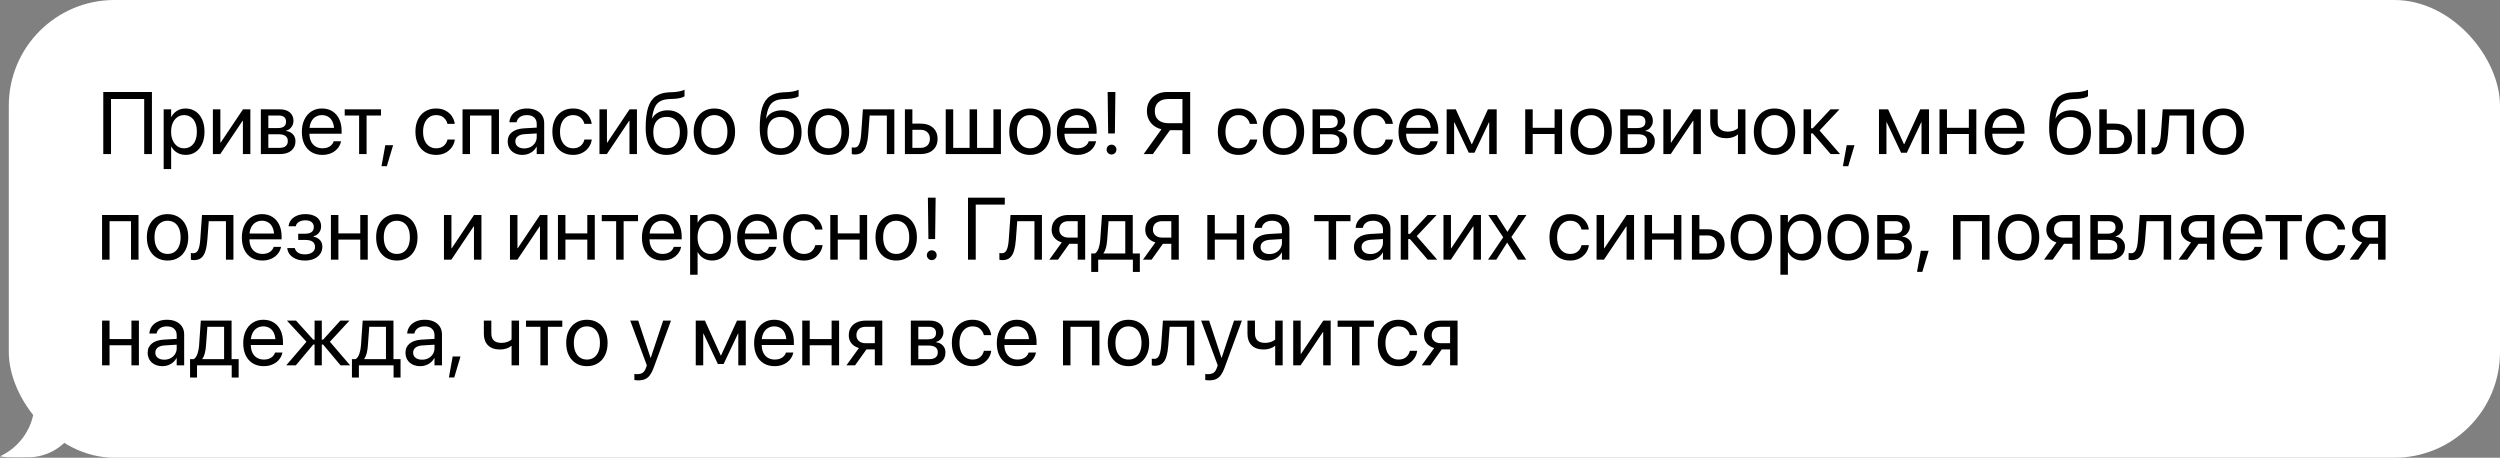 <?xml version="1.0" encoding="UTF-8"?> <svg xmlns="http://www.w3.org/2000/svg" width="1136" height="208" viewBox="0 0 1136 208" fill="none"><rect x="0" y="0" width="1136" height="208" fill="#808080" stroke="none"/><rect x="4" width="1132" height="208" rx="48" fill="white"></rect><path d="M69.039 70H65.523V44.98H50.445V70H46.93V41.816H69.039V70ZM74.371 76.836V49.688H77.769V53.125H77.848C78.277 52.331 78.805 51.654 79.43 51.094C80.068 50.521 80.797 50.078 81.617 49.766C82.438 49.453 83.329 49.297 84.293 49.297C86.025 49.297 87.535 49.733 88.824 50.605C90.126 51.465 91.135 52.689 91.852 54.277C92.568 55.853 92.926 57.708 92.926 59.844V59.863C92.926 61.999 92.561 63.854 91.832 65.43C91.116 67.005 90.113 68.229 88.824 69.102C87.548 69.961 86.057 70.391 84.352 70.391C83.401 70.391 82.509 70.241 81.676 69.941C80.842 69.629 80.1 69.193 79.449 68.633C78.811 68.06 78.277 67.383 77.848 66.602H77.769V76.836H74.371ZM83.629 67.383C84.827 67.383 85.862 67.077 86.734 66.465C87.607 65.853 88.277 64.987 88.746 63.867C89.215 62.734 89.449 61.4 89.449 59.863V59.844C89.449 58.281 89.215 56.94 88.746 55.82C88.277 54.688 87.607 53.822 86.734 53.223C85.862 52.611 84.827 52.305 83.629 52.305C82.483 52.305 81.467 52.617 80.582 53.242C79.697 53.867 79 54.746 78.492 55.879C77.997 56.999 77.75 58.32 77.75 59.844V59.863C77.75 61.374 78.004 62.695 78.512 63.828C79.019 64.948 79.71 65.82 80.582 66.445C81.467 67.07 82.483 67.383 83.629 67.383ZM96.734 70V49.688H100.133V64.785H101.773L99.449 66.035L110.406 49.688H113.766V70H110.367V54.902H108.727L111.051 53.652L100.094 70H96.734ZM118.531 70V49.688H127.223C129.124 49.688 130.621 50.156 131.715 51.094C132.809 52.031 133.355 53.307 133.355 54.922V54.961C133.355 56.003 133.03 56.947 132.379 57.793C131.741 58.639 130.953 59.16 130.016 59.355V59.512C130.875 59.629 131.617 59.896 132.242 60.312C132.88 60.729 133.375 61.263 133.727 61.914C134.078 62.565 134.254 63.307 134.254 64.141V64.18C134.254 65.963 133.629 67.383 132.379 68.438C131.142 69.479 129.443 70 127.281 70H118.531ZM121.93 67.188H126.988C128.225 67.188 129.163 66.927 129.801 66.406C130.452 65.885 130.777 65.117 130.777 64.102V64.062C130.777 63.021 130.413 62.253 129.684 61.758C128.967 61.25 127.867 60.996 126.383 60.996H121.93V67.188ZM121.93 58.184H126.207C127.483 58.184 128.427 57.949 129.039 57.48C129.664 57.012 129.977 56.289 129.977 55.312V55.273C129.977 54.362 129.697 53.672 129.137 53.203C128.59 52.734 127.783 52.5 126.715 52.5H121.93V58.184ZM146.52 70.391C144.579 70.391 142.906 69.961 141.5 69.102C140.107 68.242 139.033 67.031 138.277 65.469C137.535 63.893 137.164 62.044 137.164 59.922V59.902C137.164 57.806 137.542 55.964 138.297 54.375C139.052 52.773 140.113 51.53 141.48 50.645C142.848 49.746 144.456 49.297 146.305 49.297C148.154 49.297 149.742 49.727 151.07 50.586C152.411 51.432 153.44 52.624 154.156 54.16C154.872 55.697 155.23 57.48 155.23 59.512V60.762H138.863V58.105H153.551L151.832 60.566V59.258C151.832 57.682 151.591 56.38 151.109 55.352C150.641 54.323 149.99 53.561 149.156 53.066C148.323 52.559 147.366 52.305 146.285 52.305C145.204 52.305 144.234 52.572 143.375 53.105C142.516 53.626 141.839 54.408 141.344 55.449C140.849 56.478 140.602 57.747 140.602 59.258V60.566C140.602 61.999 140.842 63.223 141.324 64.238C141.819 65.254 142.516 66.035 143.414 66.582C144.312 67.116 145.374 67.383 146.598 67.383C147.457 67.383 148.225 67.253 148.902 66.992C149.579 66.732 150.146 66.374 150.602 65.918C151.057 65.462 151.383 64.941 151.578 64.356L151.637 64.18H154.977L154.938 64.375C154.768 65.208 154.443 65.99 153.961 66.719C153.492 67.448 152.887 68.092 152.145 68.652C151.402 69.199 150.556 69.629 149.605 69.941C148.655 70.241 147.626 70.391 146.52 70.391ZM173.121 49.688V52.5H166.578V70H163.18V52.5H156.637V49.688H173.121ZM173.355 75.527L175.074 65.977H178.629L175.777 75.527H173.355ZM198.18 70.391C196.266 70.391 194.599 69.961 193.18 69.102C191.773 68.229 190.686 67.005 189.918 65.43C189.15 63.841 188.766 61.973 188.766 59.824V59.805C188.766 57.669 189.156 55.814 189.938 54.238C190.719 52.663 191.812 51.445 193.219 50.586C194.625 49.727 196.266 49.297 198.141 49.297C199.833 49.297 201.285 49.629 202.496 50.293C203.707 50.944 204.658 51.79 205.348 52.832C206.051 53.874 206.474 54.974 206.617 56.133L206.637 56.289H203.316L203.277 56.133C203.03 55.117 202.483 54.225 201.637 53.457C200.803 52.689 199.638 52.305 198.141 52.305C196.969 52.305 195.94 52.617 195.055 53.242C194.169 53.854 193.479 54.727 192.984 55.859C192.49 56.979 192.242 58.307 192.242 59.844V59.863C192.242 61.439 192.49 62.786 192.984 63.906C193.492 65.026 194.189 65.885 195.074 66.484C195.973 67.083 197.008 67.383 198.18 67.383C199.573 67.383 200.699 67.031 201.559 66.328C202.431 65.612 203.01 64.688 203.297 63.555L203.336 63.398H206.676L206.656 63.535C206.474 64.824 205.999 65.99 205.23 67.031C204.475 68.06 203.492 68.88 202.281 69.492C201.083 70.091 199.716 70.391 198.18 70.391ZM210.172 70V49.688H226.734V70H223.316V52.5H213.57V70H210.172ZM237.457 70.391C236.116 70.391 234.938 70.137 233.922 69.629C232.906 69.121 232.112 68.405 231.539 67.481C230.979 66.556 230.699 65.482 230.699 64.258V64.219C230.699 62.487 231.344 61.107 232.633 60.078C233.922 59.036 235.732 58.45 238.062 58.32L245.582 57.891V60.527L238.453 60.957C237.099 61.035 236.044 61.361 235.289 61.934C234.547 62.507 234.176 63.268 234.176 64.219V64.258C234.176 65.234 234.54 66.009 235.27 66.582C236.012 67.155 236.995 67.441 238.219 67.441C239.286 67.441 240.243 67.22 241.09 66.777C241.949 66.322 242.626 65.703 243.121 64.922C243.629 64.141 243.883 63.262 243.883 62.285V56.289C243.883 55.052 243.492 54.082 242.711 53.379C241.943 52.663 240.849 52.305 239.43 52.305C238.128 52.305 237.073 52.591 236.266 53.164C235.471 53.724 234.977 54.46 234.781 55.371L234.742 55.547H231.461L231.48 55.332C231.585 54.212 231.962 53.197 232.613 52.285C233.277 51.374 234.189 50.651 235.348 50.117C236.507 49.57 237.88 49.297 239.469 49.297C241.07 49.297 242.451 49.57 243.609 50.117C244.781 50.664 245.686 51.439 246.324 52.441C246.962 53.431 247.281 54.603 247.281 55.957V70H243.883V66.699H243.805C243.414 67.441 242.893 68.092 242.242 68.652C241.591 69.199 240.855 69.629 240.035 69.941C239.228 70.241 238.368 70.391 237.457 70.391ZM260.406 70.391C258.492 70.391 256.826 69.961 255.406 69.102C254 68.229 252.913 67.005 252.145 65.43C251.376 63.841 250.992 61.973 250.992 59.824V59.805C250.992 57.669 251.383 55.814 252.164 54.238C252.945 52.663 254.039 51.445 255.445 50.586C256.852 49.727 258.492 49.297 260.367 49.297C262.06 49.297 263.512 49.629 264.723 50.293C265.934 50.944 266.884 51.79 267.574 52.832C268.277 53.874 268.701 54.974 268.844 56.133L268.863 56.289H265.543L265.504 56.133C265.257 55.117 264.71 54.225 263.863 53.457C263.03 52.689 261.865 52.305 260.367 52.305C259.195 52.305 258.167 52.617 257.281 53.242C256.396 53.854 255.706 54.727 255.211 55.859C254.716 56.979 254.469 58.307 254.469 59.844V59.863C254.469 61.439 254.716 62.786 255.211 63.906C255.719 65.026 256.415 65.885 257.301 66.484C258.199 67.083 259.234 67.383 260.406 67.383C261.799 67.383 262.926 67.031 263.785 66.328C264.658 65.612 265.237 64.688 265.523 63.555L265.562 63.398H268.902L268.883 63.535C268.701 64.824 268.225 65.99 267.457 67.031C266.702 68.06 265.719 68.88 264.508 69.492C263.31 70.091 261.943 70.391 260.406 70.391ZM272.398 70V49.688H275.797V64.785H277.438L275.113 66.035L286.07 49.688H289.43V70H286.031V54.902H284.391L286.715 53.652L275.758 70H272.398ZM302.906 70.391C299.794 70.391 297.431 69.356 295.816 67.285C294.202 65.215 293.395 62.161 293.395 58.125V58.086C293.395 54.349 293.753 51.315 294.469 48.984C295.185 46.641 296.337 44.909 297.926 43.789C299.514 42.656 301.624 42.038 304.254 41.934L305.758 41.875C306.734 41.836 307.717 41.719 308.707 41.523C309.697 41.328 310.478 41.081 311.051 40.781V43.75C310.725 44.036 310.081 44.297 309.117 44.531C308.154 44.753 307.086 44.889 305.914 44.941L304.41 45C302.561 45.065 301.096 45.397 300.016 45.996C298.935 46.595 298.115 47.507 297.555 48.73C297.008 49.941 296.591 51.53 296.305 53.496L296.266 53.77H296.344C297.021 52.572 297.971 51.667 299.195 51.055C300.432 50.43 301.839 50.117 303.414 50.117C305.25 50.117 306.839 50.527 308.18 51.348C309.521 52.155 310.556 53.301 311.285 54.785C312.027 56.257 312.398 58.001 312.398 60.02V60.059C312.398 62.181 312.014 64.017 311.246 65.566C310.478 67.116 309.384 68.307 307.965 69.141C306.559 69.974 304.872 70.391 302.906 70.391ZM302.906 67.383C304.182 67.383 305.263 67.096 306.148 66.523C307.047 65.951 307.73 65.117 308.199 64.023C308.681 62.93 308.922 61.608 308.922 60.059V60.02C308.922 58.548 308.681 57.298 308.199 56.27C307.73 55.241 307.047 54.46 306.148 53.926C305.263 53.392 304.182 53.125 302.906 53.125C301.63 53.125 300.543 53.392 299.645 53.926C298.746 54.46 298.056 55.241 297.574 56.27C297.105 57.298 296.871 58.548 296.871 60.02V60.059C296.871 61.608 297.105 62.93 297.574 64.023C298.056 65.117 298.746 65.951 299.645 66.523C300.543 67.096 301.63 67.383 302.906 67.383ZM324.625 70.391C322.75 70.391 321.103 69.961 319.684 69.102C318.277 68.242 317.177 67.025 316.383 65.449C315.602 63.861 315.211 61.992 315.211 59.844V59.805C315.211 57.643 315.602 55.781 316.383 54.219C317.177 52.643 318.277 51.432 319.684 50.586C321.103 49.727 322.743 49.297 324.605 49.297C326.48 49.297 328.121 49.727 329.527 50.586C330.947 51.432 332.047 52.643 332.828 54.219C333.622 55.781 334.02 57.643 334.02 59.805V59.844C334.02 62.005 333.622 63.874 332.828 65.449C332.047 67.025 330.953 68.242 329.547 69.102C328.141 69.961 326.5 70.391 324.625 70.391ZM324.645 67.383C325.842 67.383 326.878 67.09 327.75 66.504C328.635 65.905 329.319 65.046 329.801 63.926C330.296 62.793 330.543 61.432 330.543 59.844V59.805C330.543 58.216 330.296 56.862 329.801 55.742C329.319 54.622 328.629 53.77 327.73 53.184C326.845 52.598 325.803 52.305 324.605 52.305C323.434 52.305 322.398 52.604 321.5 53.203C320.615 53.789 319.924 54.642 319.43 55.762C318.935 56.868 318.688 58.216 318.688 59.805V59.844C318.688 61.432 318.935 62.793 319.43 63.926C319.924 65.046 320.615 65.905 321.5 66.504C322.398 67.09 323.447 67.383 324.645 67.383ZM354.742 70.391C351.63 70.391 349.267 69.356 347.652 67.285C346.038 65.215 345.23 62.161 345.23 58.125V58.086C345.23 54.349 345.589 51.315 346.305 48.984C347.021 46.641 348.173 44.909 349.762 43.789C351.35 42.656 353.46 42.038 356.09 41.934L357.594 41.875C358.57 41.836 359.553 41.719 360.543 41.523C361.533 41.328 362.314 41.081 362.887 40.781V43.75C362.561 44.036 361.917 44.297 360.953 44.531C359.99 44.753 358.922 44.889 357.75 44.941L356.246 45C354.397 45.065 352.932 45.397 351.852 45.996C350.771 46.595 349.951 47.507 349.391 48.73C348.844 49.941 348.427 51.53 348.141 53.496L348.102 53.77H348.18C348.857 52.572 349.807 51.667 351.031 51.055C352.268 50.43 353.674 50.117 355.25 50.117C357.086 50.117 358.674 50.527 360.016 51.348C361.357 52.155 362.392 53.301 363.121 54.785C363.863 56.257 364.234 58.001 364.234 60.02V60.059C364.234 62.181 363.85 64.017 363.082 65.566C362.314 67.116 361.22 68.307 359.801 69.141C358.395 69.974 356.708 70.391 354.742 70.391ZM354.742 67.383C356.018 67.383 357.099 67.096 357.984 66.523C358.883 65.951 359.566 65.117 360.035 64.023C360.517 62.93 360.758 61.608 360.758 60.059V60.02C360.758 58.548 360.517 57.298 360.035 56.27C359.566 55.241 358.883 54.46 357.984 53.926C357.099 53.392 356.018 53.125 354.742 53.125C353.466 53.125 352.379 53.392 351.48 53.926C350.582 54.46 349.892 55.241 349.41 56.27C348.941 57.298 348.707 58.548 348.707 60.02V60.059C348.707 61.608 348.941 62.93 349.41 64.023C349.892 65.117 350.582 65.951 351.48 66.523C352.379 67.096 353.466 67.383 354.742 67.383ZM376.461 70.391C374.586 70.391 372.939 69.961 371.52 69.102C370.113 68.242 369.013 67.025 368.219 65.449C367.438 63.861 367.047 61.992 367.047 59.844V59.805C367.047 57.643 367.438 55.781 368.219 54.219C369.013 52.643 370.113 51.432 371.52 50.586C372.939 49.727 374.579 49.297 376.441 49.297C378.316 49.297 379.957 49.727 381.363 50.586C382.783 51.432 383.883 52.643 384.664 54.219C385.458 55.781 385.855 57.643 385.855 59.805V59.844C385.855 62.005 385.458 63.874 384.664 65.449C383.883 67.025 382.789 68.242 381.383 69.102C379.977 69.961 378.336 70.391 376.461 70.391ZM376.48 67.383C377.678 67.383 378.714 67.09 379.586 66.504C380.471 65.905 381.155 65.046 381.637 63.926C382.132 62.793 382.379 61.432 382.379 59.844V59.805C382.379 58.216 382.132 56.862 381.637 55.742C381.155 54.622 380.465 53.77 379.566 53.184C378.681 52.598 377.639 52.305 376.441 52.305C375.27 52.305 374.234 52.604 373.336 53.203C372.451 53.789 371.76 54.642 371.266 55.762C370.771 56.868 370.523 58.216 370.523 59.805V59.844C370.523 61.432 370.771 62.793 371.266 63.926C371.76 65.046 372.451 65.905 373.336 66.504C374.234 67.09 375.283 67.383 376.48 67.383ZM394.527 61.055C394.384 62.917 394.111 64.538 393.707 65.918C393.316 67.285 392.704 68.34 391.871 69.082C391.051 69.824 389.918 70.195 388.473 70.195C388.147 70.195 387.861 70.176 387.613 70.137C387.379 70.098 387.19 70.052 387.047 70V66.934C387.138 66.96 387.275 66.992 387.457 67.031C387.639 67.057 387.861 67.07 388.121 67.07C388.85 67.07 389.43 66.823 389.859 66.328C390.289 65.833 390.615 65.13 390.836 64.219C391.057 63.294 391.214 62.214 391.305 60.977L392.105 49.688H406.383V70H402.984V52.5H395.172L394.527 61.055ZM411.188 70V49.688H414.586V56.172H418.395C420.725 56.172 422.581 56.797 423.961 58.047C425.341 59.284 426.031 60.957 426.031 63.066V63.105C426.031 65.215 425.341 66.894 423.961 68.144C422.581 69.382 420.725 70 418.395 70H411.188ZM418.336 58.984H414.586V67.188H418.336C419.638 67.188 420.667 66.816 421.422 66.074C422.177 65.319 422.555 64.329 422.555 63.105V63.066C422.555 61.829 422.171 60.84 421.402 60.098C420.647 59.355 419.625 58.984 418.336 58.984ZM429.742 70V49.688H433.141V67.188H440.582V49.688H443.98V67.188H451.422V49.688H454.82V70H429.742ZM468.023 70.391C466.148 70.391 464.501 69.961 463.082 69.102C461.676 68.242 460.576 67.025 459.781 65.449C459 63.861 458.609 61.992 458.609 59.844V59.805C458.609 57.643 459 55.781 459.781 54.219C460.576 52.643 461.676 51.432 463.082 50.586C464.501 49.727 466.142 49.297 468.004 49.297C469.879 49.297 471.52 49.727 472.926 50.586C474.345 51.432 475.445 52.643 476.227 54.219C477.021 55.781 477.418 57.643 477.418 59.805V59.844C477.418 62.005 477.021 63.874 476.227 65.449C475.445 67.025 474.352 68.242 472.945 69.102C471.539 69.961 469.898 70.391 468.023 70.391ZM468.043 67.383C469.241 67.383 470.276 67.09 471.148 66.504C472.034 65.905 472.717 65.046 473.199 63.926C473.694 62.793 473.941 61.432 473.941 59.844V59.805C473.941 58.216 473.694 56.862 473.199 55.742C472.717 54.622 472.027 53.77 471.129 53.184C470.243 52.598 469.202 52.305 468.004 52.305C466.832 52.305 465.797 52.604 464.898 53.203C464.013 53.789 463.323 54.642 462.828 55.762C462.333 56.868 462.086 58.216 462.086 59.805V59.844C462.086 61.432 462.333 62.793 462.828 63.926C463.323 65.046 464.013 65.905 464.898 66.504C465.797 67.09 466.845 67.383 468.043 67.383ZM489.605 70.391C487.665 70.391 485.992 69.961 484.586 69.102C483.193 68.242 482.118 67.031 481.363 65.469C480.621 63.893 480.25 62.044 480.25 59.922V59.902C480.25 57.806 480.628 55.964 481.383 54.375C482.138 52.773 483.199 51.53 484.566 50.645C485.934 49.746 487.542 49.297 489.391 49.297C491.24 49.297 492.828 49.727 494.156 50.586C495.497 51.432 496.526 52.624 497.242 54.16C497.958 55.697 498.316 57.48 498.316 59.512V60.762H481.949V58.105H496.637L494.918 60.566V59.258C494.918 57.682 494.677 56.38 494.195 55.352C493.727 54.323 493.076 53.561 492.242 53.066C491.409 52.559 490.452 52.305 489.371 52.305C488.29 52.305 487.32 52.572 486.461 53.105C485.602 53.626 484.924 54.408 484.43 55.449C483.935 56.478 483.688 57.747 483.688 59.258V60.566C483.688 61.999 483.928 63.223 484.41 64.238C484.905 65.254 485.602 66.035 486.5 66.582C487.398 67.116 488.46 67.383 489.684 67.383C490.543 67.383 491.311 67.253 491.988 66.992C492.665 66.732 493.232 66.374 493.688 65.918C494.143 65.462 494.469 64.941 494.664 64.356L494.723 64.18H498.062L498.023 64.375C497.854 65.208 497.529 65.99 497.047 66.719C496.578 67.448 495.973 68.092 495.23 68.652C494.488 69.199 493.642 69.629 492.691 69.941C491.741 70.241 490.712 70.391 489.605 70.391ZM503.551 60.645L503.316 41.816H506.832L506.598 60.645H503.551ZM505.074 70.195C504.449 70.195 503.922 69.981 503.492 69.551C503.062 69.121 502.848 68.594 502.848 67.969C502.848 67.331 503.062 66.803 503.492 66.387C503.922 65.957 504.449 65.742 505.074 65.742C505.712 65.742 506.24 65.957 506.656 66.387C507.086 66.803 507.301 67.331 507.301 67.969C507.301 68.594 507.086 69.121 506.656 69.551C506.24 69.981 505.712 70.195 505.074 70.195ZM540.816 70H537.301V59.16H531.637L523.863 70H519.684L527.77 58.73C525.777 58.275 524.176 57.311 522.965 55.84C521.754 54.355 521.148 52.572 521.148 50.488V50.449C521.148 48.757 521.533 47.266 522.301 45.977C523.069 44.675 524.13 43.659 525.484 42.93C526.852 42.188 528.414 41.816 530.172 41.816H540.816V70ZM537.301 55.996V44.98H531.09C529.072 44.98 527.509 45.456 526.402 46.406C525.296 47.357 524.742 48.704 524.742 50.449V50.488C524.742 52.246 525.296 53.607 526.402 54.57C527.522 55.521 529.085 55.996 531.09 55.996H537.301ZM562.789 70.391C560.875 70.391 559.208 69.961 557.789 69.102C556.383 68.229 555.296 67.005 554.527 65.43C553.759 63.841 553.375 61.973 553.375 59.824V59.805C553.375 57.669 553.766 55.814 554.547 54.238C555.328 52.663 556.422 51.445 557.828 50.586C559.234 49.727 560.875 49.297 562.75 49.297C564.443 49.297 565.895 49.629 567.105 50.293C568.316 50.944 569.267 51.79 569.957 52.832C570.66 53.874 571.083 54.974 571.227 56.133L571.246 56.289H567.926L567.887 56.133C567.639 55.117 567.092 54.225 566.246 53.457C565.413 52.689 564.247 52.305 562.75 52.305C561.578 52.305 560.549 52.617 559.664 53.242C558.779 53.854 558.089 54.727 557.594 55.859C557.099 56.979 556.852 58.307 556.852 59.844V59.863C556.852 61.439 557.099 62.786 557.594 63.906C558.102 65.026 558.798 65.885 559.684 66.484C560.582 67.083 561.617 67.383 562.789 67.383C564.182 67.383 565.309 67.031 566.168 66.328C567.04 65.612 567.62 64.688 567.906 63.555L567.945 63.398H571.285L571.266 63.535C571.083 64.824 570.608 65.99 569.84 67.031C569.085 68.06 568.102 68.88 566.891 69.492C565.693 70.091 564.326 70.391 562.789 70.391ZM583.219 70.391C581.344 70.391 579.697 69.961 578.277 69.102C576.871 68.242 575.771 67.025 574.977 65.449C574.195 63.861 573.805 61.992 573.805 59.844V59.805C573.805 57.643 574.195 55.781 574.977 54.219C575.771 52.643 576.871 51.432 578.277 50.586C579.697 49.727 581.337 49.297 583.199 49.297C585.074 49.297 586.715 49.727 588.121 50.586C589.54 51.432 590.641 52.643 591.422 54.219C592.216 55.781 592.613 57.643 592.613 59.805V59.844C592.613 62.005 592.216 63.874 591.422 65.449C590.641 67.025 589.547 68.242 588.141 69.102C586.734 69.961 585.094 70.391 583.219 70.391ZM583.238 67.383C584.436 67.383 585.471 67.09 586.344 66.504C587.229 65.905 587.913 65.046 588.395 63.926C588.889 62.793 589.137 61.432 589.137 59.844V59.805C589.137 58.216 588.889 56.862 588.395 55.742C587.913 54.622 587.223 53.77 586.324 53.184C585.439 52.598 584.397 52.305 583.199 52.305C582.027 52.305 580.992 52.604 580.094 53.203C579.208 53.789 578.518 54.642 578.023 55.762C577.529 56.868 577.281 58.216 577.281 59.805V59.844C577.281 61.432 577.529 62.793 578.023 63.926C578.518 65.046 579.208 65.905 580.094 66.504C580.992 67.09 582.04 67.383 583.238 67.383ZM596.422 70V49.688H605.113C607.014 49.688 608.512 50.156 609.605 51.094C610.699 52.031 611.246 53.307 611.246 54.922V54.961C611.246 56.003 610.921 56.947 610.27 57.793C609.632 58.639 608.844 59.16 607.906 59.355V59.512C608.766 59.629 609.508 59.896 610.133 60.312C610.771 60.729 611.266 61.263 611.617 61.914C611.969 62.565 612.145 63.307 612.145 64.141V64.18C612.145 65.963 611.52 67.383 610.27 68.438C609.033 69.479 607.333 70 605.172 70H596.422ZM599.82 67.188H604.879C606.116 67.188 607.053 66.927 607.691 66.406C608.342 65.885 608.668 65.117 608.668 64.102V64.062C608.668 63.021 608.303 62.253 607.574 61.758C606.858 61.25 605.758 60.996 604.273 60.996H599.82V67.188ZM599.82 58.184H604.098C605.374 58.184 606.318 57.949 606.93 57.48C607.555 57.012 607.867 56.289 607.867 55.312V55.273C607.867 54.362 607.587 53.672 607.027 53.203C606.48 52.734 605.673 52.5 604.605 52.5H599.82V58.184ZM624.469 70.391C622.555 70.391 620.888 69.961 619.469 69.102C618.062 68.229 616.975 67.005 616.207 65.43C615.439 63.841 615.055 61.973 615.055 59.824V59.805C615.055 57.669 615.445 55.814 616.227 54.238C617.008 52.663 618.102 51.445 619.508 50.586C620.914 49.727 622.555 49.297 624.43 49.297C626.122 49.297 627.574 49.629 628.785 50.293C629.996 50.944 630.947 51.79 631.637 52.832C632.34 53.874 632.763 54.974 632.906 56.133L632.926 56.289H629.605L629.566 56.133C629.319 55.117 628.772 54.225 627.926 53.457C627.092 52.689 625.927 52.305 624.43 52.305C623.258 52.305 622.229 52.617 621.344 53.242C620.458 53.854 619.768 54.727 619.273 55.859C618.779 56.979 618.531 58.307 618.531 59.844V59.863C618.531 61.439 618.779 62.786 619.273 63.906C619.781 65.026 620.478 65.885 621.363 66.484C622.262 67.083 623.297 67.383 624.469 67.383C625.862 67.383 626.988 67.031 627.848 66.328C628.72 65.612 629.299 64.688 629.586 63.555L629.625 63.398H632.965L632.945 63.535C632.763 64.824 632.288 65.99 631.52 67.031C630.764 68.06 629.781 68.88 628.57 69.492C627.372 70.091 626.005 70.391 624.469 70.391ZM644.84 70.391C642.9 70.391 641.227 69.961 639.82 69.102C638.427 68.242 637.353 67.031 636.598 65.469C635.855 63.893 635.484 62.044 635.484 59.922V59.902C635.484 57.806 635.862 55.964 636.617 54.375C637.372 52.773 638.434 51.53 639.801 50.645C641.168 49.746 642.776 49.297 644.625 49.297C646.474 49.297 648.062 49.727 649.391 50.586C650.732 51.432 651.76 52.624 652.477 54.16C653.193 55.697 653.551 57.48 653.551 59.512V60.762H637.184V58.105H651.871L650.152 60.566V59.258C650.152 57.682 649.911 56.38 649.43 55.352C648.961 54.323 648.31 53.561 647.477 53.066C646.643 52.559 645.686 52.305 644.605 52.305C643.525 52.305 642.555 52.572 641.695 53.105C640.836 53.626 640.159 54.408 639.664 55.449C639.169 56.478 638.922 57.747 638.922 59.258V60.566C638.922 61.999 639.163 63.223 639.645 64.238C640.139 65.254 640.836 66.035 641.734 66.582C642.633 67.116 643.694 67.383 644.918 67.383C645.777 67.383 646.546 67.253 647.223 66.992C647.9 66.732 648.466 66.374 648.922 65.918C649.378 65.462 649.703 64.941 649.898 64.356L649.957 64.18H653.297L653.258 64.375C653.089 65.208 652.763 65.99 652.281 66.719C651.812 67.448 651.207 68.092 650.465 68.652C649.723 69.199 648.876 69.629 647.926 69.941C646.975 70.241 645.947 70.391 644.84 70.391ZM660.758 70H657.359V49.688H661.52L668.707 65.508H668.863L676.109 49.688H680.094V70H676.695V55.586H676.559L670.016 69.414H667.418L660.895 55.586H660.758V70ZM706.402 70V60.879H696.461V70H693.062V49.688H696.461V58.066H706.402V49.688H709.801V70H706.402ZM723.023 70.391C721.148 70.391 719.501 69.961 718.082 69.102C716.676 68.242 715.576 67.025 714.781 65.449C714 63.861 713.609 61.992 713.609 59.844V59.805C713.609 57.643 714 55.781 714.781 54.219C715.576 52.643 716.676 51.432 718.082 50.586C719.501 49.727 721.142 49.297 723.004 49.297C724.879 49.297 726.52 49.727 727.926 50.586C729.345 51.432 730.445 52.643 731.227 54.219C732.021 55.781 732.418 57.643 732.418 59.805V59.844C732.418 62.005 732.021 63.874 731.227 65.449C730.445 67.025 729.352 68.242 727.945 69.102C726.539 69.961 724.898 70.391 723.023 70.391ZM723.043 67.383C724.241 67.383 725.276 67.09 726.148 66.504C727.034 65.905 727.717 65.046 728.199 63.926C728.694 62.793 728.941 61.432 728.941 59.844V59.805C728.941 58.216 728.694 56.862 728.199 55.742C727.717 54.622 727.027 53.77 726.129 53.184C725.243 52.598 724.202 52.305 723.004 52.305C721.832 52.305 720.797 52.604 719.898 53.203C719.013 53.789 718.323 54.642 717.828 55.762C717.333 56.868 717.086 58.216 717.086 59.805V59.844C717.086 61.432 717.333 62.793 717.828 63.926C718.323 65.046 719.013 65.905 719.898 66.504C720.797 67.09 721.845 67.383 723.043 67.383ZM736.227 70V49.688H744.918C746.819 49.688 748.316 50.156 749.41 51.094C750.504 52.031 751.051 53.307 751.051 54.922V54.961C751.051 56.003 750.725 56.947 750.074 57.793C749.436 58.639 748.648 59.16 747.711 59.355V59.512C748.57 59.629 749.312 59.896 749.938 60.312C750.576 60.729 751.07 61.263 751.422 61.914C751.773 62.565 751.949 63.307 751.949 64.141V64.18C751.949 65.963 751.324 67.383 750.074 68.438C748.837 69.479 747.138 70 744.977 70H736.227ZM739.625 67.188H744.684C745.921 67.188 746.858 66.927 747.496 66.406C748.147 65.885 748.473 65.117 748.473 64.102V64.062C748.473 63.021 748.108 62.253 747.379 61.758C746.663 61.25 745.562 60.996 744.078 60.996H739.625V67.188ZM739.625 58.184H743.902C745.178 58.184 746.122 57.949 746.734 57.48C747.359 57.012 747.672 56.289 747.672 55.312V55.273C747.672 54.362 747.392 53.672 746.832 53.203C746.285 52.734 745.478 52.5 744.41 52.5H739.625V58.184ZM755.836 70V49.688H759.234V64.785H760.875L758.551 66.035L769.508 49.688H772.867V70H769.469V54.902H767.828L770.152 53.652L759.195 70H755.836ZM793.121 70H789.723V61.113H789.645C789.007 61.673 788.232 62.096 787.32 62.383C786.422 62.669 785.491 62.812 784.527 62.812C782.092 62.812 780.25 62.175 779 60.898C777.75 59.609 777.125 57.884 777.125 55.723V49.688H780.523V55.488C780.523 56.934 780.908 58.014 781.676 58.73C782.457 59.447 783.622 59.805 785.172 59.805C786.07 59.805 786.936 59.661 787.77 59.375C788.603 59.089 789.254 58.711 789.723 58.242V49.688H793.121V70ZM806.344 70.391C804.469 70.391 802.822 69.961 801.402 69.102C799.996 68.242 798.896 67.025 798.102 65.449C797.32 63.861 796.93 61.992 796.93 59.844V59.805C796.93 57.643 797.32 55.781 798.102 54.219C798.896 52.643 799.996 51.432 801.402 50.586C802.822 49.727 804.462 49.297 806.324 49.297C808.199 49.297 809.84 49.727 811.246 50.586C812.665 51.432 813.766 52.643 814.547 54.219C815.341 55.781 815.738 57.643 815.738 59.805V59.844C815.738 62.005 815.341 63.874 814.547 65.449C813.766 67.025 812.672 68.242 811.266 69.102C809.859 69.961 808.219 70.391 806.344 70.391ZM806.363 67.383C807.561 67.383 808.596 67.09 809.469 66.504C810.354 65.905 811.038 65.046 811.52 63.926C812.014 62.793 812.262 61.432 812.262 59.844V59.805C812.262 58.216 812.014 56.862 811.52 55.742C811.038 54.622 810.348 53.77 809.449 53.184C808.564 52.598 807.522 52.305 806.324 52.305C805.152 52.305 804.117 52.604 803.219 53.203C802.333 53.789 801.643 54.642 801.148 55.762C800.654 56.868 800.406 58.216 800.406 59.805V59.844C800.406 61.432 800.654 62.793 801.148 63.926C801.643 65.046 802.333 65.905 803.219 66.504C804.117 67.09 805.165 67.383 806.363 67.383ZM823.727 60.625H822.945V70H819.547V49.688H822.945V58.281H823.727L831.734 49.688H835.855L826.656 59.453V59.141L836.129 70H831.832L823.727 60.625ZM837.418 75.527L839.137 65.977H842.691L839.84 75.527H837.418ZM857.203 70H853.805V49.688H857.965L865.152 65.508H865.309L872.555 49.688H876.539V70H873.141V55.586H873.004L866.461 69.414H863.863L857.34 55.586H857.203V70ZM894.645 70V60.879H884.703V70H881.305V49.688H884.703V58.066H894.645V49.688H898.043V70H894.645ZM911.207 70.391C909.267 70.391 907.594 69.961 906.188 69.102C904.794 68.242 903.72 67.031 902.965 65.469C902.223 63.893 901.852 62.044 901.852 59.922V59.902C901.852 57.806 902.229 55.964 902.984 54.375C903.74 52.773 904.801 51.53 906.168 50.645C907.535 49.746 909.143 49.297 910.992 49.297C912.841 49.297 914.43 49.727 915.758 50.586C917.099 51.432 918.128 52.624 918.844 54.16C919.56 55.697 919.918 57.48 919.918 59.512V60.762H903.551V58.105H918.238L916.52 60.566V59.258C916.52 57.682 916.279 56.38 915.797 55.352C915.328 54.323 914.677 53.561 913.844 53.066C913.01 52.559 912.053 52.305 910.973 52.305C909.892 52.305 908.922 52.572 908.062 53.105C907.203 53.626 906.526 54.408 906.031 55.449C905.536 56.478 905.289 57.747 905.289 59.258V60.566C905.289 61.999 905.53 63.223 906.012 64.238C906.507 65.254 907.203 66.035 908.102 66.582C909 67.116 910.061 67.383 911.285 67.383C912.145 67.383 912.913 67.253 913.59 66.992C914.267 66.732 914.833 66.374 915.289 65.918C915.745 65.462 916.07 64.941 916.266 64.356L916.324 64.18H919.664L919.625 64.375C919.456 65.208 919.13 65.99 918.648 66.719C918.18 67.448 917.574 68.092 916.832 68.652C916.09 69.199 915.243 69.629 914.293 69.941C913.342 70.241 912.314 70.391 911.207 70.391ZM940.641 70.391C937.529 70.391 935.165 69.356 933.551 67.285C931.936 65.215 931.129 62.161 931.129 58.125V58.086C931.129 54.349 931.487 51.315 932.203 48.984C932.919 46.641 934.072 44.909 935.66 43.789C937.249 42.656 939.358 42.038 941.988 41.934L943.492 41.875C944.469 41.836 945.452 41.719 946.441 41.523C947.431 41.328 948.212 41.081 948.785 40.781V43.75C948.46 44.036 947.815 44.297 946.852 44.531C945.888 44.753 944.82 44.889 943.648 44.941L942.145 45C940.296 45.065 938.831 45.397 937.75 45.996C936.669 46.595 935.849 47.507 935.289 48.73C934.742 49.941 934.326 51.53 934.039 53.496L934 53.77H934.078C934.755 52.572 935.706 51.667 936.93 51.055C938.167 50.43 939.573 50.117 941.148 50.117C942.984 50.117 944.573 50.527 945.914 51.348C947.255 52.155 948.29 53.301 949.02 54.785C949.762 56.257 950.133 58.001 950.133 60.02V60.059C950.133 62.181 949.749 64.017 948.98 65.566C948.212 67.116 947.118 68.307 945.699 69.141C944.293 69.974 942.607 70.391 940.641 70.391ZM940.641 67.383C941.917 67.383 942.997 67.096 943.883 66.523C944.781 65.951 945.465 65.117 945.934 64.023C946.415 62.93 946.656 61.608 946.656 60.059V60.02C946.656 58.548 946.415 57.298 945.934 56.27C945.465 55.241 944.781 54.46 943.883 53.926C942.997 53.392 941.917 53.125 940.641 53.125C939.365 53.125 938.277 53.392 937.379 53.926C936.48 54.46 935.79 55.241 935.309 56.27C934.84 57.298 934.605 58.548 934.605 60.02V60.059C934.605 61.608 934.84 62.93 935.309 64.023C935.79 65.117 936.48 65.951 937.379 66.523C938.277 67.096 939.365 67.383 940.641 67.383ZM953.922 70V49.688H957.32V56.172H961.129C963.46 56.172 965.315 56.797 966.695 58.047C968.076 59.284 968.766 60.957 968.766 63.066V63.105C968.766 65.215 968.076 66.894 966.695 68.144C965.315 69.382 963.46 70 961.129 70H953.922ZM961.07 58.984H957.32V67.188H961.07C962.372 67.188 963.401 66.816 964.156 66.074C964.911 65.319 965.289 64.329 965.289 63.105V63.066C965.289 61.829 964.905 60.84 964.137 60.098C963.382 59.355 962.359 58.984 961.07 58.984ZM971.344 70V49.688H974.742V70H971.344ZM985.152 61.055C985.009 62.917 984.736 64.538 984.332 65.918C983.941 67.285 983.329 68.34 982.496 69.082C981.676 69.824 980.543 70.195 979.098 70.195C978.772 70.195 978.486 70.176 978.238 70.137C978.004 70.098 977.815 70.052 977.672 70V66.934C977.763 66.96 977.9 66.992 978.082 67.031C978.264 67.057 978.486 67.07 978.746 67.07C979.475 67.07 980.055 66.823 980.484 66.328C980.914 65.833 981.24 65.13 981.461 64.219C981.682 63.294 981.839 62.214 981.93 60.977L982.73 49.688H997.008V70H993.609V52.5H985.797L985.152 61.055ZM1010.25 70.391C1008.38 70.391 1006.73 69.961 1005.31 69.102C1003.9 68.242 1002.8 67.025 1002.01 65.449C1001.23 63.861 1000.84 61.992 1000.84 59.844V59.805C1000.84 57.643 1001.23 55.781 1002.01 54.219C1002.8 52.643 1003.9 51.432 1005.31 50.586C1006.73 49.727 1008.37 49.297 1010.23 49.297C1012.11 49.297 1013.75 49.727 1015.15 50.586C1016.57 51.432 1017.67 52.643 1018.45 54.219C1019.25 55.781 1019.64 57.643 1019.64 59.805V59.844C1019.64 62.005 1019.25 63.874 1018.45 65.449C1017.67 67.025 1016.58 68.242 1015.17 69.102C1013.77 69.961 1012.12 70.391 1010.25 70.391ZM1010.27 67.383C1011.47 67.383 1012.5 67.09 1013.38 66.504C1014.26 65.905 1014.94 65.046 1015.43 63.926C1015.92 62.793 1016.17 61.432 1016.17 59.844V59.805C1016.17 58.216 1015.92 56.862 1015.43 55.742C1014.94 54.622 1014.25 53.77 1013.36 53.184C1012.47 52.598 1011.43 52.305 1010.23 52.305C1009.06 52.305 1008.02 52.604 1007.12 53.203C1006.24 53.789 1005.55 54.642 1005.05 55.762C1004.56 56.868 1004.31 58.216 1004.31 59.805V59.844C1004.31 61.432 1004.56 62.793 1005.05 63.926C1005.55 65.046 1006.24 65.905 1007.12 66.504C1008.02 67.09 1009.07 67.383 1010.27 67.383ZM46.383 118V97.688H62.945V118H59.527V100.5H49.781V118H46.383ZM76.148 118.391C74.273 118.391 72.626 117.961 71.207 117.102C69.801 116.242 68.701 115.025 67.906 113.449C67.125 111.861 66.734 109.992 66.734 107.844V107.805C66.734 105.643 67.125 103.781 67.906 102.219C68.701 100.643 69.801 99.432 71.207 98.586C72.626 97.727 74.267 97.297 76.129 97.297C78.004 97.297 79.644 97.727 81.051 98.586C82.47 99.432 83.57 100.643 84.352 102.219C85.146 103.781 85.543 105.643 85.543 107.805V107.844C85.543 110.005 85.146 111.874 84.352 113.449C83.57 115.025 82.477 116.242 81.07 117.102C79.664 117.961 78.023 118.391 76.148 118.391ZM76.168 115.383C77.366 115.383 78.401 115.09 79.273 114.504C80.159 113.905 80.842 113.046 81.324 111.926C81.819 110.793 82.066 109.432 82.066 107.844V107.805C82.066 106.216 81.819 104.862 81.324 103.742C80.842 102.622 80.152 101.77 79.254 101.184C78.368 100.598 77.327 100.305 76.129 100.305C74.957 100.305 73.922 100.604 73.023 101.203C72.138 101.789 71.448 102.642 70.953 103.762C70.458 104.868 70.211 106.216 70.211 107.805V107.844C70.211 109.432 70.458 110.793 70.953 111.926C71.448 113.046 72.138 113.905 73.023 114.504C73.922 115.09 74.97 115.383 76.168 115.383ZM94.215 109.055C94.072 110.917 93.798 112.538 93.394 113.918C93.004 115.285 92.392 116.34 91.559 117.082C90.738 117.824 89.606 118.195 88.16 118.195C87.835 118.195 87.548 118.176 87.301 118.137C87.066 118.098 86.878 118.052 86.734 118V114.934C86.826 114.96 86.962 114.992 87.144 115.031C87.327 115.057 87.548 115.07 87.809 115.07C88.538 115.07 89.117 114.823 89.547 114.328C89.977 113.833 90.302 113.13 90.523 112.219C90.745 111.294 90.901 110.214 90.992 108.977L91.793 97.688H106.07V118H102.672V100.5H94.859L94.215 109.055ZM119.254 118.391C117.314 118.391 115.641 117.961 114.234 117.102C112.841 116.242 111.767 115.031 111.012 113.469C110.27 111.893 109.898 110.044 109.898 107.922V107.902C109.898 105.806 110.276 103.964 111.031 102.375C111.786 100.773 112.848 99.53 114.215 98.644C115.582 97.746 117.19 97.297 119.039 97.297C120.888 97.297 122.477 97.727 123.805 98.586C125.146 99.432 126.174 100.624 126.891 102.16C127.607 103.697 127.965 105.48 127.965 107.512V108.762H111.598V106.105H126.285L124.566 108.566V107.258C124.566 105.682 124.326 104.38 123.844 103.352C123.375 102.323 122.724 101.561 121.891 101.066C121.057 100.559 120.1 100.305 119.02 100.305C117.939 100.305 116.969 100.572 116.109 101.105C115.25 101.626 114.573 102.408 114.078 103.449C113.583 104.478 113.336 105.747 113.336 107.258V108.566C113.336 109.999 113.577 111.223 114.059 112.238C114.553 113.254 115.25 114.035 116.148 114.582C117.047 115.116 118.108 115.383 119.332 115.383C120.191 115.383 120.96 115.253 121.637 114.992C122.314 114.732 122.88 114.374 123.336 113.918C123.792 113.462 124.117 112.941 124.312 112.355L124.371 112.18H127.711L127.672 112.375C127.503 113.208 127.177 113.99 126.695 114.719C126.227 115.448 125.621 116.092 124.879 116.652C124.137 117.199 123.29 117.629 122.34 117.941C121.389 118.241 120.361 118.391 119.254 118.391ZM138.551 118.391C137.079 118.391 135.764 118.163 134.605 117.707C133.46 117.251 132.529 116.613 131.812 115.793C131.109 114.96 130.686 113.99 130.543 112.883L130.523 112.727H133.961L134.02 112.922C134.267 113.768 134.781 114.426 135.562 114.895C136.344 115.35 137.34 115.578 138.551 115.578C139.957 115.578 141.07 115.279 141.891 114.68C142.724 114.081 143.141 113.267 143.141 112.238V112.199C143.141 111.118 142.763 110.318 142.008 109.797C141.253 109.276 140.1 109.016 138.551 109.016H135.504V106.203H138.551C139.905 106.203 140.914 105.949 141.578 105.441C142.255 104.934 142.594 104.178 142.594 103.176V103.137C142.594 102.186 142.255 101.444 141.578 100.91C140.901 100.376 139.964 100.109 138.766 100.109C137.607 100.109 136.63 100.35 135.836 100.832C135.055 101.301 134.586 101.932 134.43 102.727L134.41 102.824H131.109L131.129 102.688C131.285 101.594 131.695 100.643 132.359 99.836C133.036 99.029 133.922 98.404 135.016 97.961C136.109 97.518 137.359 97.297 138.766 97.297C140.25 97.297 141.526 97.525 142.594 97.981C143.661 98.423 144.482 99.061 145.055 99.894C145.628 100.728 145.914 101.717 145.914 102.863V102.902C145.914 103.983 145.589 104.94 144.938 105.773C144.299 106.594 143.46 107.121 142.418 107.355V107.512C143.29 107.694 144.026 107.993 144.625 108.41C145.237 108.827 145.699 109.341 146.012 109.953C146.324 110.565 146.48 111.262 146.48 112.043V112.082C146.48 113.332 146.148 114.432 145.484 115.383C144.82 116.333 143.896 117.076 142.711 117.609C141.526 118.13 140.139 118.391 138.551 118.391ZM163.707 118V108.879H153.766V118H150.367V97.688H153.766V106.066H163.707V97.688H167.105V118H163.707ZM180.328 118.391C178.453 118.391 176.806 117.961 175.387 117.102C173.98 116.242 172.88 115.025 172.086 113.449C171.305 111.861 170.914 109.992 170.914 107.844V107.805C170.914 105.643 171.305 103.781 172.086 102.219C172.88 100.643 173.98 99.432 175.387 98.586C176.806 97.727 178.447 97.297 180.309 97.297C182.184 97.297 183.824 97.727 185.23 98.586C186.65 99.432 187.75 100.643 188.531 102.219C189.326 103.781 189.723 105.643 189.723 107.805V107.844C189.723 110.005 189.326 111.874 188.531 113.449C187.75 115.025 186.656 116.242 185.25 117.102C183.844 117.961 182.203 118.391 180.328 118.391ZM180.348 115.383C181.546 115.383 182.581 115.09 183.453 114.504C184.339 113.905 185.022 113.046 185.504 111.926C185.999 110.793 186.246 109.432 186.246 107.844V107.805C186.246 106.216 185.999 104.862 185.504 103.742C185.022 102.622 184.332 101.77 183.434 101.184C182.548 100.598 181.507 100.305 180.309 100.305C179.137 100.305 178.102 100.604 177.203 101.203C176.318 101.789 175.628 102.642 175.133 103.762C174.638 104.868 174.391 106.216 174.391 107.805V107.844C174.391 109.432 174.638 110.793 175.133 111.926C175.628 113.046 176.318 113.905 177.203 114.504C178.102 115.09 179.15 115.383 180.348 115.383ZM201.734 118V97.688H205.133V112.785H206.773L204.449 114.035L215.406 97.688H218.766V118H215.367V102.902H213.727L216.051 101.652L205.094 118H201.734ZM231.734 118V97.688H235.133V112.785H236.773L234.449 114.035L245.406 97.688H248.766V118H245.367V102.902H243.727L246.051 101.652L235.094 118H231.734ZM266.871 118V108.879H256.93V118H253.531V97.688H256.93V106.066H266.871V97.688H270.27V118H266.871ZM289.918 97.688V100.5H283.375V118H279.977V100.5H273.434V97.688H289.918ZM301.051 118.391C299.111 118.391 297.438 117.961 296.031 117.102C294.638 116.242 293.564 115.031 292.809 113.469C292.066 111.893 291.695 110.044 291.695 107.922V107.902C291.695 105.806 292.073 103.964 292.828 102.375C293.583 100.773 294.645 99.53 296.012 98.644C297.379 97.746 298.987 97.297 300.836 97.297C302.685 97.297 304.273 97.727 305.602 98.586C306.943 99.432 307.971 100.624 308.688 102.16C309.404 103.697 309.762 105.48 309.762 107.512V108.762H293.395V106.105H308.082L306.363 108.566V107.258C306.363 105.682 306.122 104.38 305.641 103.352C305.172 102.323 304.521 101.561 303.688 101.066C302.854 100.559 301.897 100.305 300.816 100.305C299.736 100.305 298.766 100.572 297.906 101.105C297.047 101.626 296.37 102.408 295.875 103.449C295.38 104.478 295.133 105.747 295.133 107.258V108.566C295.133 109.999 295.374 111.223 295.855 112.238C296.35 113.254 297.047 114.035 297.945 114.582C298.844 115.116 299.905 115.383 301.129 115.383C301.988 115.383 302.757 115.253 303.434 114.992C304.111 114.732 304.677 114.374 305.133 113.918C305.589 113.462 305.914 112.941 306.109 112.355L306.168 112.18H309.508L309.469 112.375C309.299 113.208 308.974 113.99 308.492 114.719C308.023 115.448 307.418 116.092 306.676 116.652C305.934 117.199 305.087 117.629 304.137 117.941C303.186 118.241 302.158 118.391 301.051 118.391ZM313.59 124.836V97.688H316.988V101.125H317.066C317.496 100.331 318.023 99.654 318.648 99.094C319.286 98.521 320.016 98.078 320.836 97.766C321.656 97.453 322.548 97.297 323.512 97.297C325.243 97.297 326.754 97.733 328.043 98.606C329.345 99.465 330.354 100.689 331.07 102.277C331.786 103.853 332.145 105.708 332.145 107.844V107.863C332.145 109.999 331.78 111.854 331.051 113.43C330.335 115.005 329.332 116.229 328.043 117.102C326.767 117.961 325.276 118.391 323.57 118.391C322.62 118.391 321.728 118.241 320.895 117.941C320.061 117.629 319.319 117.193 318.668 116.633C318.03 116.06 317.496 115.383 317.066 114.602H316.988V124.836H313.59ZM322.848 115.383C324.046 115.383 325.081 115.077 325.953 114.465C326.826 113.853 327.496 112.987 327.965 111.867C328.434 110.734 328.668 109.4 328.668 107.863V107.844C328.668 106.281 328.434 104.94 327.965 103.82C327.496 102.688 326.826 101.822 325.953 101.223C325.081 100.611 324.046 100.305 322.848 100.305C321.702 100.305 320.686 100.617 319.801 101.242C318.915 101.867 318.219 102.746 317.711 103.879C317.216 104.999 316.969 106.32 316.969 107.844V107.863C316.969 109.374 317.223 110.695 317.73 111.828C318.238 112.948 318.928 113.82 319.801 114.445C320.686 115.07 321.702 115.383 322.848 115.383ZM344.332 118.391C342.392 118.391 340.719 117.961 339.312 117.102C337.919 116.242 336.845 115.031 336.09 113.469C335.348 111.893 334.977 110.044 334.977 107.922V107.902C334.977 105.806 335.354 103.964 336.109 102.375C336.865 100.773 337.926 99.53 339.293 98.644C340.66 97.746 342.268 97.297 344.117 97.297C345.966 97.297 347.555 97.727 348.883 98.586C350.224 99.432 351.253 100.624 351.969 102.16C352.685 103.697 353.043 105.48 353.043 107.512V108.762H336.676V106.105H351.363L349.645 108.566V107.258C349.645 105.682 349.404 104.38 348.922 103.352C348.453 102.323 347.802 101.561 346.969 101.066C346.135 100.559 345.178 100.305 344.098 100.305C343.017 100.305 342.047 100.572 341.188 101.105C340.328 101.626 339.651 102.408 339.156 103.449C338.661 104.478 338.414 105.747 338.414 107.258V108.566C338.414 109.999 338.655 111.223 339.137 112.238C339.632 113.254 340.328 114.035 341.227 114.582C342.125 115.116 343.186 115.383 344.41 115.383C345.27 115.383 346.038 115.253 346.715 114.992C347.392 114.732 347.958 114.374 348.414 113.918C348.87 113.462 349.195 112.941 349.391 112.355L349.449 112.18H352.789L352.75 112.375C352.581 113.208 352.255 113.99 351.773 114.719C351.305 115.448 350.699 116.092 349.957 116.652C349.215 117.199 348.368 117.629 347.418 117.941C346.467 118.241 345.439 118.391 344.332 118.391ZM365.289 118.391C363.375 118.391 361.708 117.961 360.289 117.102C358.883 116.229 357.796 115.005 357.027 113.43C356.259 111.841 355.875 109.973 355.875 107.824V107.805C355.875 105.669 356.266 103.814 357.047 102.238C357.828 100.663 358.922 99.445 360.328 98.586C361.734 97.727 363.375 97.297 365.25 97.297C366.943 97.297 368.395 97.629 369.605 98.293C370.816 98.944 371.767 99.79 372.457 100.832C373.16 101.874 373.583 102.974 373.727 104.133L373.746 104.289H370.426L370.387 104.133C370.139 103.117 369.592 102.225 368.746 101.457C367.913 100.689 366.747 100.305 365.25 100.305C364.078 100.305 363.049 100.617 362.164 101.242C361.279 101.854 360.589 102.727 360.094 103.859C359.599 104.979 359.352 106.307 359.352 107.844V107.863C359.352 109.439 359.599 110.786 360.094 111.906C360.602 113.026 361.298 113.885 362.184 114.484C363.082 115.083 364.117 115.383 365.289 115.383C366.682 115.383 367.809 115.031 368.668 114.328C369.54 113.612 370.12 112.688 370.406 111.555L370.445 111.398H373.785L373.766 111.535C373.583 112.824 373.108 113.99 372.34 115.031C371.585 116.06 370.602 116.88 369.391 117.492C368.193 118.091 366.826 118.391 365.289 118.391ZM390.621 118V108.879H380.68V118H377.281V97.688H380.68V106.066H390.621V97.688H394.02V118H390.621ZM407.242 118.391C405.367 118.391 403.72 117.961 402.301 117.102C400.895 116.242 399.794 115.025 399 113.449C398.219 111.861 397.828 109.992 397.828 107.844V107.805C397.828 105.643 398.219 103.781 399 102.219C399.794 100.643 400.895 99.432 402.301 98.586C403.72 97.727 405.361 97.297 407.223 97.297C409.098 97.297 410.738 97.727 412.145 98.586C413.564 99.432 414.664 100.643 415.445 102.219C416.24 103.781 416.637 105.643 416.637 107.805V107.844C416.637 110.005 416.24 111.874 415.445 113.449C414.664 115.025 413.57 116.242 412.164 117.102C410.758 117.961 409.117 118.391 407.242 118.391ZM407.262 115.383C408.46 115.383 409.495 115.09 410.367 114.504C411.253 113.905 411.936 113.046 412.418 111.926C412.913 110.793 413.16 109.432 413.16 107.844V107.805C413.16 106.216 412.913 104.862 412.418 103.742C411.936 102.622 411.246 101.77 410.348 101.184C409.462 100.598 408.421 100.305 407.223 100.305C406.051 100.305 405.016 100.604 404.117 101.203C403.232 101.789 402.542 102.642 402.047 103.762C401.552 104.868 401.305 106.216 401.305 107.805V107.844C401.305 109.432 401.552 110.793 402.047 111.926C402.542 113.046 403.232 113.905 404.117 114.504C405.016 115.09 406.064 115.383 407.262 115.383ZM421.871 108.645L421.637 89.816H425.152L424.918 108.645H421.871ZM423.395 118.195C422.77 118.195 422.242 117.98 421.812 117.551C421.383 117.121 421.168 116.594 421.168 115.969C421.168 115.331 421.383 114.803 421.812 114.387C422.242 113.957 422.77 113.742 423.395 113.742C424.033 113.742 424.56 113.957 424.977 114.387C425.406 114.803 425.621 115.331 425.621 115.969C425.621 116.594 425.406 117.121 424.977 117.551C424.56 117.98 424.033 118.195 423.395 118.195ZM443.375 118H439.859V89.816H456.578V92.981H443.375V118ZM461.598 109.055C461.454 110.917 461.181 112.538 460.777 113.918C460.387 115.285 459.775 116.34 458.941 117.082C458.121 117.824 456.988 118.195 455.543 118.195C455.217 118.195 454.931 118.176 454.684 118.137C454.449 118.098 454.26 118.052 454.117 118V114.934C454.208 114.96 454.345 114.992 454.527 115.031C454.71 115.057 454.931 115.07 455.191 115.07C455.921 115.07 456.5 114.823 456.93 114.328C457.359 113.833 457.685 113.13 457.906 112.219C458.128 111.294 458.284 110.214 458.375 108.977L459.176 97.688H473.453V118H470.055V100.5H462.242L461.598 109.055ZM489.703 118V110.773H485.895L480.738 118H476.812L482.477 110.148C481.044 109.732 479.918 109.022 479.098 108.02C478.277 107.017 477.867 105.826 477.867 104.445V104.406C477.867 103.013 478.18 101.815 478.805 100.812C479.443 99.81 480.335 99.042 481.48 98.508C482.639 97.961 483.993 97.688 485.543 97.688H493.102V118H489.703ZM485.562 107.961H489.703V100.5H485.562C484.247 100.5 483.212 100.839 482.457 101.516C481.715 102.193 481.344 103.137 481.344 104.348V104.387C481.344 105.428 481.721 106.288 482.477 106.965C483.232 107.629 484.26 107.961 485.562 107.961ZM499.02 123.566H495.855V115.188H497.555C498.297 114.693 498.857 113.872 499.234 112.727C499.625 111.581 499.866 110.324 499.957 108.957L500.738 97.688H514.723V115.188H517.945V123.566H514.781V118H499.02V123.566ZM511.324 115.188V100.5H503.727L503.102 109.035C503.01 110.311 502.828 111.483 502.555 112.551C502.281 113.605 501.891 114.458 501.383 115.109V115.188H511.324ZM532.242 118V110.773H528.434L523.277 118H519.352L525.016 110.148C523.583 109.732 522.457 109.022 521.637 108.02C520.816 107.017 520.406 105.826 520.406 104.445V104.406C520.406 103.013 520.719 101.815 521.344 100.812C521.982 99.81 522.874 99.042 524.02 98.508C525.178 97.961 526.533 97.688 528.082 97.688H535.641V118H532.242ZM528.102 107.961H532.242V100.5H528.102C526.786 100.5 525.751 100.839 524.996 101.516C524.254 102.193 523.883 103.137 523.883 104.348V104.387C523.883 105.428 524.26 106.288 525.016 106.965C525.771 107.629 526.799 107.961 528.102 107.961ZM561.949 118V108.879H552.008V118H548.609V97.688H552.008V106.066H561.949V97.688H565.348V118H561.949ZM576.09 118.391C574.749 118.391 573.57 118.137 572.555 117.629C571.539 117.121 570.745 116.405 570.172 115.48C569.612 114.556 569.332 113.482 569.332 112.258V112.219C569.332 110.487 569.977 109.107 571.266 108.078C572.555 107.036 574.365 106.451 576.695 106.32L584.215 105.891V108.527L577.086 108.957C575.732 109.035 574.677 109.361 573.922 109.934C573.18 110.507 572.809 111.268 572.809 112.219V112.258C572.809 113.234 573.173 114.009 573.902 114.582C574.645 115.155 575.628 115.441 576.852 115.441C577.919 115.441 578.876 115.22 579.723 114.777C580.582 114.322 581.259 113.703 581.754 112.922C582.262 112.141 582.516 111.262 582.516 110.285V104.289C582.516 103.052 582.125 102.082 581.344 101.379C580.576 100.663 579.482 100.305 578.062 100.305C576.76 100.305 575.706 100.591 574.898 101.164C574.104 101.724 573.609 102.46 573.414 103.371L573.375 103.547H570.094L570.113 103.332C570.217 102.212 570.595 101.197 571.246 100.285C571.91 99.374 572.822 98.651 573.98 98.117C575.139 97.57 576.513 97.297 578.102 97.297C579.703 97.297 581.083 97.57 582.242 98.117C583.414 98.664 584.319 99.439 584.957 100.441C585.595 101.431 585.914 102.603 585.914 103.957V118H582.516V114.699H582.438C582.047 115.441 581.526 116.092 580.875 116.652C580.224 117.199 579.488 117.629 578.668 117.941C577.861 118.241 577.001 118.391 576.09 118.391ZM613.668 97.688V100.5H607.125V118H603.727V100.5H597.184V97.688H613.668ZM621.988 118.391C620.647 118.391 619.469 118.137 618.453 117.629C617.438 117.121 616.643 116.405 616.07 115.48C615.51 114.556 615.23 113.482 615.23 112.258V112.219C615.23 110.487 615.875 109.107 617.164 108.078C618.453 107.036 620.263 106.451 622.594 106.32L630.113 105.891V108.527L622.984 108.957C621.63 109.035 620.576 109.361 619.82 109.934C619.078 110.507 618.707 111.268 618.707 112.219V112.258C618.707 113.234 619.072 114.009 619.801 114.582C620.543 115.155 621.526 115.441 622.75 115.441C623.818 115.441 624.775 115.22 625.621 114.777C626.48 114.322 627.158 113.703 627.652 112.922C628.16 112.141 628.414 111.262 628.414 110.285V104.289C628.414 103.052 628.023 102.082 627.242 101.379C626.474 100.663 625.38 100.305 623.961 100.305C622.659 100.305 621.604 100.591 620.797 101.164C620.003 101.724 619.508 102.46 619.312 103.371L619.273 103.547H615.992L616.012 103.332C616.116 102.212 616.493 101.197 617.145 100.285C617.809 99.374 618.72 98.651 619.879 98.117C621.038 97.57 622.411 97.297 624 97.297C625.602 97.297 626.982 97.57 628.141 98.117C629.312 98.664 630.217 99.439 630.855 100.441C631.493 101.431 631.812 102.603 631.812 103.957V118H628.414V114.699H628.336C627.945 115.441 627.424 116.092 626.773 116.652C626.122 117.199 625.387 117.629 624.566 117.941C623.759 118.241 622.9 118.391 621.988 118.391ZM640.68 108.625H639.898V118H636.5V97.688H639.898V106.281H640.68L648.688 97.688H652.809L643.609 107.453V107.141L653.082 118H648.785L640.68 108.625ZM655.914 118V97.688H659.312V112.785H660.953L658.629 114.035L669.586 97.688H672.945V118H669.547V102.902H667.906L670.23 101.652L659.273 118H655.914ZM676.148 118L683.062 107.844L676.266 97.688H680.055L684.938 105.305H685.016L689.84 97.688H693.629L686.773 107.707L693.531 118H689.762L684.898 110.266H684.82L679.918 118H676.148ZM713.492 118.391C711.578 118.391 709.911 117.961 708.492 117.102C707.086 116.229 705.999 115.005 705.23 113.43C704.462 111.841 704.078 109.973 704.078 107.824V107.805C704.078 105.669 704.469 103.814 705.25 102.238C706.031 100.663 707.125 99.445 708.531 98.586C709.938 97.727 711.578 97.297 713.453 97.297C715.146 97.297 716.598 97.629 717.809 98.293C719.02 98.944 719.97 99.79 720.66 100.832C721.363 101.874 721.786 102.974 721.93 104.133L721.949 104.289H718.629L718.59 104.133C718.342 103.117 717.796 102.225 716.949 101.457C716.116 100.689 714.951 100.305 713.453 100.305C712.281 100.305 711.253 100.617 710.367 101.242C709.482 101.854 708.792 102.727 708.297 103.859C707.802 104.979 707.555 106.307 707.555 107.844V107.863C707.555 109.439 707.802 110.786 708.297 111.906C708.805 113.026 709.501 113.885 710.387 114.484C711.285 115.083 712.32 115.383 713.492 115.383C714.885 115.383 716.012 115.031 716.871 114.328C717.743 113.612 718.323 112.688 718.609 111.555L718.648 111.398H721.988L721.969 111.535C721.786 112.824 721.311 113.99 720.543 115.031C719.788 116.06 718.805 116.88 717.594 117.492C716.396 118.091 715.029 118.391 713.492 118.391ZM725.484 118V97.688H728.883V112.785H730.523L728.199 114.035L739.156 97.688H742.516V118H739.117V102.902H737.477L739.801 101.652L728.844 118H725.484ZM760.621 118V108.879H750.68V118H747.281V97.688H750.68V106.066H760.621V97.688H764.02V118H760.621ZM768.805 118V97.688H772.203V104.172H776.012C778.342 104.172 780.198 104.797 781.578 106.047C782.958 107.284 783.648 108.957 783.648 111.066V111.105C783.648 113.215 782.958 114.895 781.578 116.145C780.198 117.382 778.342 118 776.012 118H768.805ZM775.953 106.984H772.203V115.188H775.953C777.255 115.188 778.284 114.816 779.039 114.074C779.794 113.319 780.172 112.329 780.172 111.105V111.066C780.172 109.829 779.788 108.84 779.02 108.098C778.264 107.355 777.242 106.984 775.953 106.984ZM795.797 118.391C793.922 118.391 792.275 117.961 790.855 117.102C789.449 116.242 788.349 115.025 787.555 113.449C786.773 111.861 786.383 109.992 786.383 107.844V107.805C786.383 105.643 786.773 103.781 787.555 102.219C788.349 100.643 789.449 99.432 790.855 98.586C792.275 97.727 793.915 97.297 795.777 97.297C797.652 97.297 799.293 97.727 800.699 98.586C802.118 99.432 803.219 100.643 804 102.219C804.794 103.781 805.191 105.643 805.191 107.805V107.844C805.191 110.005 804.794 111.874 804 113.449C803.219 115.025 802.125 116.242 800.719 117.102C799.312 117.961 797.672 118.391 795.797 118.391ZM795.816 115.383C797.014 115.383 798.049 115.09 798.922 114.504C799.807 113.905 800.491 113.046 800.973 111.926C801.467 110.793 801.715 109.432 801.715 107.844V107.805C801.715 106.216 801.467 104.862 800.973 103.742C800.491 102.622 799.801 101.77 798.902 101.184C798.017 100.598 796.975 100.305 795.777 100.305C794.605 100.305 793.57 100.604 792.672 101.203C791.786 101.789 791.096 102.642 790.602 103.762C790.107 104.868 789.859 106.216 789.859 107.805V107.844C789.859 109.432 790.107 110.793 790.602 111.926C791.096 113.046 791.786 113.905 792.672 114.504C793.57 115.09 794.618 115.383 795.816 115.383ZM809.02 124.836V97.688H812.418V101.125H812.496C812.926 100.331 813.453 99.654 814.078 99.094C814.716 98.521 815.445 98.078 816.266 97.766C817.086 97.453 817.978 97.297 818.941 97.297C820.673 97.297 822.184 97.733 823.473 98.606C824.775 99.465 825.784 100.689 826.5 102.277C827.216 103.853 827.574 105.708 827.574 107.844V107.863C827.574 109.999 827.21 111.854 826.48 113.43C825.764 115.005 824.762 116.229 823.473 117.102C822.197 117.961 820.706 118.391 819 118.391C818.049 118.391 817.158 118.241 816.324 117.941C815.491 117.629 814.749 117.193 814.098 116.633C813.46 116.06 812.926 115.383 812.496 114.602H812.418V124.836H809.02ZM818.277 115.383C819.475 115.383 820.51 115.077 821.383 114.465C822.255 113.853 822.926 112.987 823.395 111.867C823.863 110.734 824.098 109.4 824.098 107.863V107.844C824.098 106.281 823.863 104.94 823.395 103.82C822.926 102.688 822.255 101.822 821.383 101.223C820.51 100.611 819.475 100.305 818.277 100.305C817.132 100.305 816.116 100.617 815.23 101.242C814.345 101.867 813.648 102.746 813.141 103.879C812.646 104.999 812.398 106.32 812.398 107.844V107.863C812.398 109.374 812.652 110.695 813.16 111.828C813.668 112.948 814.358 113.82 815.23 114.445C816.116 115.07 817.132 115.383 818.277 115.383ZM839.82 118.391C837.945 118.391 836.298 117.961 834.879 117.102C833.473 116.242 832.372 115.025 831.578 113.449C830.797 111.861 830.406 109.992 830.406 107.844V107.805C830.406 105.643 830.797 103.781 831.578 102.219C832.372 100.643 833.473 99.432 834.879 98.586C836.298 97.727 837.939 97.297 839.801 97.297C841.676 97.297 843.316 97.727 844.723 98.586C846.142 99.432 847.242 100.643 848.023 102.219C848.818 103.781 849.215 105.643 849.215 107.805V107.844C849.215 110.005 848.818 111.874 848.023 113.449C847.242 115.025 846.148 116.242 844.742 117.102C843.336 117.961 841.695 118.391 839.82 118.391ZM839.84 115.383C841.038 115.383 842.073 115.09 842.945 114.504C843.831 113.905 844.514 113.046 844.996 111.926C845.491 110.793 845.738 109.432 845.738 107.844V107.805C845.738 106.216 845.491 104.862 844.996 103.742C844.514 102.622 843.824 101.77 842.926 101.184C842.04 100.598 840.999 100.305 839.801 100.305C838.629 100.305 837.594 100.604 836.695 101.203C835.81 101.789 835.12 102.642 834.625 103.762C834.13 104.868 833.883 106.216 833.883 107.805V107.844C833.883 109.432 834.13 110.793 834.625 111.926C835.12 113.046 835.81 113.905 836.695 114.504C837.594 115.09 838.642 115.383 839.84 115.383ZM853.023 118V97.688H861.715C863.616 97.688 865.113 98.156 866.207 99.094C867.301 100.031 867.848 101.307 867.848 102.922V102.961C867.848 104.003 867.522 104.947 866.871 105.793C866.233 106.639 865.445 107.16 864.508 107.355V107.512C865.367 107.629 866.109 107.896 866.734 108.312C867.372 108.729 867.867 109.263 868.219 109.914C868.57 110.565 868.746 111.307 868.746 112.141V112.18C868.746 113.964 868.121 115.383 866.871 116.438C865.634 117.479 863.935 118 861.773 118H853.023ZM856.422 115.188H861.48C862.717 115.188 863.655 114.927 864.293 114.406C864.944 113.885 865.27 113.117 865.27 112.102V112.062C865.27 111.021 864.905 110.253 864.176 109.758C863.46 109.25 862.359 108.996 860.875 108.996H856.422V115.188ZM856.422 106.184H860.699C861.975 106.184 862.919 105.949 863.531 105.48C864.156 105.012 864.469 104.289 864.469 103.312V103.273C864.469 102.362 864.189 101.672 863.629 101.203C863.082 100.734 862.275 100.5 861.207 100.5H856.422V106.184ZM871.09 123.527L872.809 113.977H876.363L873.512 123.527H871.09ZM887.477 118V97.688H904.039V118H900.621V100.5H890.875V118H887.477ZM917.242 118.391C915.367 118.391 913.72 117.961 912.301 117.102C910.895 116.242 909.794 115.025 909 113.449C908.219 111.861 907.828 109.992 907.828 107.844V107.805C907.828 105.643 908.219 103.781 909 102.219C909.794 100.643 910.895 99.432 912.301 98.586C913.72 97.727 915.361 97.297 917.223 97.297C919.098 97.297 920.738 97.727 922.145 98.586C923.564 99.432 924.664 100.643 925.445 102.219C926.24 103.781 926.637 105.643 926.637 107.805V107.844C926.637 110.005 926.24 111.874 925.445 113.449C924.664 115.025 923.57 116.242 922.164 117.102C920.758 117.961 919.117 118.391 917.242 118.391ZM917.262 115.383C918.46 115.383 919.495 115.09 920.367 114.504C921.253 113.905 921.936 113.046 922.418 111.926C922.913 110.793 923.16 109.432 923.16 107.844V107.805C923.16 106.216 922.913 104.862 922.418 103.742C921.936 102.622 921.246 101.77 920.348 101.184C919.462 100.598 918.421 100.305 917.223 100.305C916.051 100.305 915.016 100.604 914.117 101.203C913.232 101.789 912.542 102.642 912.047 103.762C911.552 104.868 911.305 106.216 911.305 107.805V107.844C911.305 109.432 911.552 110.793 912.047 111.926C912.542 113.046 913.232 113.905 914.117 114.504C915.016 115.09 916.064 115.383 917.262 115.383ZM941.695 118V110.773H937.887L932.73 118H928.805L934.469 110.148C933.036 109.732 931.91 109.022 931.09 108.02C930.27 107.017 929.859 105.826 929.859 104.445V104.406C929.859 103.013 930.172 101.815 930.797 100.812C931.435 99.81 932.327 99.042 933.473 98.508C934.632 97.961 935.986 97.688 937.535 97.688H945.094V118H941.695ZM937.555 107.961H941.695V100.5H937.555C936.24 100.5 935.204 100.839 934.449 101.516C933.707 102.193 933.336 103.137 933.336 104.348V104.387C933.336 105.428 933.714 106.288 934.469 106.965C935.224 107.629 936.253 107.961 937.555 107.961ZM949.859 118V97.688H958.551C960.452 97.688 961.949 98.156 963.043 99.094C964.137 100.031 964.684 101.307 964.684 102.922V102.961C964.684 104.003 964.358 104.947 963.707 105.793C963.069 106.639 962.281 107.16 961.344 107.355V107.512C962.203 107.629 962.945 107.896 963.57 108.312C964.208 108.729 964.703 109.263 965.055 109.914C965.406 110.565 965.582 111.307 965.582 112.141V112.18C965.582 113.964 964.957 115.383 963.707 116.438C962.47 117.479 960.771 118 958.609 118H949.859ZM953.258 115.188H958.316C959.553 115.188 960.491 114.927 961.129 114.406C961.78 113.885 962.105 113.117 962.105 112.102V112.062C962.105 111.021 961.741 110.253 961.012 109.758C960.296 109.25 959.195 108.996 957.711 108.996H953.258V115.188ZM953.258 106.184H957.535C958.811 106.184 959.755 105.949 960.367 105.48C960.992 105.012 961.305 104.289 961.305 103.312V103.273C961.305 102.362 961.025 101.672 960.465 101.203C959.918 100.734 959.111 100.5 958.043 100.5H953.258V106.184ZM974.723 109.055C974.579 110.917 974.306 112.538 973.902 113.918C973.512 115.285 972.9 116.34 972.066 117.082C971.246 117.824 970.113 118.195 968.668 118.195C968.342 118.195 968.056 118.176 967.809 118.137C967.574 118.098 967.385 118.052 967.242 118V114.934C967.333 114.96 967.47 114.992 967.652 115.031C967.835 115.057 968.056 115.07 968.316 115.07C969.046 115.07 969.625 114.823 970.055 114.328C970.484 113.833 970.81 113.13 971.031 112.219C971.253 111.294 971.409 110.214 971.5 108.977L972.301 97.688H986.578V118H983.18V100.5H975.367L974.723 109.055ZM1002.83 118V110.773H999.02L993.863 118H989.938L995.602 110.148C994.169 109.732 993.043 109.022 992.223 108.02C991.402 107.017 990.992 105.826 990.992 104.445V104.406C990.992 103.013 991.305 101.815 991.93 100.812C992.568 99.81 993.46 99.042 994.605 98.508C995.764 97.961 997.118 97.688 998.668 97.688H1006.23V118H1002.83ZM998.688 107.961H1002.83V100.5H998.688C997.372 100.5 996.337 100.839 995.582 101.516C994.84 102.193 994.469 103.137 994.469 104.348V104.387C994.469 105.428 994.846 106.288 995.602 106.965C996.357 107.629 997.385 107.961 998.688 107.961ZM1019.37 118.391C1017.43 118.391 1015.76 117.961 1014.35 117.102C1012.96 116.242 1011.88 115.031 1011.13 113.469C1010.39 111.893 1010.02 110.044 1010.02 107.922V107.902C1010.02 105.806 1010.39 103.964 1011.15 102.375C1011.9 100.773 1012.96 99.53 1014.33 98.644C1015.7 97.746 1017.31 97.297 1019.16 97.297C1021.01 97.297 1022.59 97.727 1023.92 98.586C1025.26 99.432 1026.29 100.624 1027.01 102.16C1027.72 103.697 1028.08 105.48 1028.08 107.512V108.762H1011.71V106.105H1026.4L1024.68 108.566V107.258C1024.68 105.682 1024.44 104.38 1023.96 103.352C1023.49 102.323 1022.84 101.561 1022.01 101.066C1021.17 100.559 1020.22 100.305 1019.14 100.305C1018.06 100.305 1017.09 100.572 1016.23 101.105C1015.37 101.626 1014.69 102.408 1014.2 103.449C1013.7 104.478 1013.45 105.747 1013.45 107.258V108.566C1013.45 109.999 1013.69 111.223 1014.18 112.238C1014.67 113.254 1015.37 114.035 1016.27 114.582C1017.16 115.116 1018.23 115.383 1019.45 115.383C1020.31 115.383 1021.08 115.253 1021.75 114.992C1022.43 114.732 1023 114.374 1023.45 113.918C1023.91 113.462 1024.23 112.941 1024.43 112.355L1024.49 112.18H1027.83L1027.79 112.375C1027.62 113.208 1027.29 113.99 1026.81 114.719C1026.34 115.448 1025.74 116.092 1025 116.652C1024.25 117.199 1023.41 117.629 1022.46 117.941C1021.51 118.241 1020.48 118.391 1019.37 118.391ZM1045.97 97.688V100.5H1039.43V118H1036.03V100.5H1029.49V97.688H1045.97ZM1057.16 118.391C1055.25 118.391 1053.58 117.961 1052.16 117.102C1050.76 116.229 1049.67 115.005 1048.9 113.43C1048.13 111.841 1047.75 109.973 1047.75 107.824V107.805C1047.75 105.669 1048.14 103.814 1048.92 102.238C1049.7 100.663 1050.8 99.445 1052.2 98.586C1053.61 97.727 1055.25 97.297 1057.12 97.297C1058.82 97.297 1060.27 97.629 1061.48 98.293C1062.69 98.944 1063.64 99.79 1064.33 100.832C1065.04 101.874 1065.46 102.974 1065.6 104.133L1065.62 104.289H1062.3L1062.26 104.133C1062.01 103.117 1061.47 102.225 1060.62 101.457C1059.79 100.689 1058.62 100.305 1057.12 100.305C1055.95 100.305 1054.92 100.617 1054.04 101.242C1053.15 101.854 1052.46 102.727 1051.97 103.859C1051.47 104.979 1051.23 106.307 1051.23 107.844V107.863C1051.23 109.439 1051.47 110.786 1051.97 111.906C1052.48 113.026 1053.17 113.885 1054.06 114.484C1054.96 115.083 1055.99 115.383 1057.16 115.383C1058.56 115.383 1059.68 115.031 1060.54 114.328C1061.42 113.612 1061.99 112.688 1062.28 111.555L1062.32 111.398H1065.66L1065.64 111.535C1065.46 112.824 1064.98 113.99 1064.21 115.031C1063.46 116.06 1062.48 116.88 1061.27 117.492C1060.07 118.091 1058.7 118.391 1057.16 118.391ZM1080.6 118V110.773H1076.79L1071.64 118H1067.71L1073.38 110.148C1071.94 109.732 1070.82 109.022 1070 108.02C1069.18 107.017 1068.77 105.826 1068.77 104.445V104.406C1068.77 103.013 1069.08 101.815 1069.7 100.812C1070.34 99.81 1071.23 99.042 1072.38 98.508C1073.54 97.961 1074.89 97.688 1076.44 97.688H1084V118H1080.6ZM1076.46 107.961H1080.6V100.5H1076.46C1075.15 100.5 1074.11 100.839 1073.36 101.516C1072.61 102.193 1072.24 103.137 1072.24 104.348V104.387C1072.24 105.428 1072.62 106.288 1073.38 106.965C1074.13 107.629 1075.16 107.961 1076.46 107.961ZM59.723 166V156.879H49.781V166H46.383V145.688H49.781V154.066H59.723V145.688H63.121V166H59.723ZM73.863 166.391C72.522 166.391 71.344 166.137 70.328 165.629C69.312 165.121 68.518 164.405 67.945 163.48C67.385 162.556 67.106 161.482 67.106 160.258V160.219C67.106 158.487 67.75 157.107 69.039 156.078C70.328 155.036 72.138 154.451 74.469 154.32L81.988 153.891V156.527L74.859 156.957C73.505 157.035 72.451 157.361 71.695 157.934C70.953 158.507 70.582 159.268 70.582 160.219V160.258C70.582 161.234 70.947 162.009 71.676 162.582C72.418 163.155 73.401 163.441 74.625 163.441C75.693 163.441 76.65 163.22 77.496 162.777C78.356 162.322 79.033 161.703 79.527 160.922C80.035 160.141 80.289 159.262 80.289 158.285V152.289C80.289 151.052 79.898 150.082 79.117 149.379C78.349 148.663 77.255 148.305 75.836 148.305C74.534 148.305 73.479 148.591 72.672 149.164C71.878 149.724 71.383 150.46 71.188 151.371L71.148 151.547H67.867L67.887 151.332C67.991 150.212 68.368 149.197 69.019 148.285C69.684 147.374 70.595 146.651 71.754 146.117C72.913 145.57 74.287 145.297 75.875 145.297C77.477 145.297 78.857 145.57 80.016 146.117C81.188 146.664 82.092 147.439 82.731 148.441C83.368 149.431 83.688 150.603 83.688 151.957V166H80.289V162.699H80.211C79.82 163.441 79.299 164.092 78.648 164.652C77.997 165.199 77.262 165.629 76.441 165.941C75.634 166.241 74.775 166.391 73.863 166.391ZM89.527 171.566H86.363V163.188H88.062C88.805 162.693 89.365 161.872 89.742 160.727C90.133 159.581 90.374 158.324 90.465 156.957L91.246 145.688H105.23V163.188H108.453V171.566H105.289V166H89.527V171.566ZM101.832 163.188V148.5H94.234L93.609 157.035C93.518 158.311 93.336 159.483 93.062 160.551C92.789 161.605 92.398 162.458 91.891 163.109V163.188H101.832ZM119.879 166.391C117.939 166.391 116.266 165.961 114.859 165.102C113.466 164.242 112.392 163.031 111.637 161.469C110.895 159.893 110.523 158.044 110.523 155.922V155.902C110.523 153.806 110.901 151.964 111.656 150.375C112.411 148.773 113.473 147.53 114.84 146.645C116.207 145.746 117.815 145.297 119.664 145.297C121.513 145.297 123.102 145.727 124.43 146.586C125.771 147.432 126.799 148.624 127.516 150.16C128.232 151.697 128.59 153.48 128.59 155.512V156.762H112.223V154.105H126.91L125.191 156.566V155.258C125.191 153.682 124.951 152.38 124.469 151.352C124 150.323 123.349 149.561 122.516 149.066C121.682 148.559 120.725 148.305 119.645 148.305C118.564 148.305 117.594 148.572 116.734 149.105C115.875 149.626 115.198 150.408 114.703 151.449C114.208 152.478 113.961 153.747 113.961 155.258V156.566C113.961 157.999 114.202 159.223 114.684 160.238C115.178 161.254 115.875 162.035 116.773 162.582C117.672 163.116 118.733 163.383 119.957 163.383C120.816 163.383 121.585 163.253 122.262 162.992C122.939 162.732 123.505 162.374 123.961 161.918C124.417 161.462 124.742 160.941 124.938 160.355L124.996 160.18H128.336L128.297 160.375C128.128 161.208 127.802 161.99 127.32 162.719C126.852 163.448 126.246 164.092 125.504 164.652C124.762 165.199 123.915 165.629 122.965 165.941C122.014 166.241 120.986 166.391 119.879 166.391ZM134.43 166H130.074L139.645 154.848V155.707L130.387 145.688H134.527L142.359 154.359H142.945V145.688H146.227V154.359H146.812L154.645 145.688H158.785L149.527 155.707V154.848L159.098 166H154.742L146.812 156.547H146.227V166H142.945V156.547H142.359L134.43 166ZM163.082 171.566H159.918V163.188H161.617C162.359 162.693 162.919 161.872 163.297 160.727C163.688 159.581 163.928 158.324 164.02 156.957L164.801 145.688H178.785V163.188H182.008V171.566H178.844V166H163.082V171.566ZM175.387 163.188V148.5H167.789L167.164 157.035C167.073 158.311 166.891 159.483 166.617 160.551C166.344 161.605 165.953 162.458 165.445 163.109V163.188H175.387ZM191.012 166.391C189.671 166.391 188.492 166.137 187.477 165.629C186.461 165.121 185.667 164.405 185.094 163.48C184.534 162.556 184.254 161.482 184.254 160.258V160.219C184.254 158.487 184.898 157.107 186.188 156.078C187.477 155.036 189.286 154.451 191.617 154.32L199.137 153.891V156.527L192.008 156.957C190.654 157.035 189.599 157.361 188.844 157.934C188.102 158.507 187.73 159.268 187.73 160.219V160.258C187.73 161.234 188.095 162.009 188.824 162.582C189.566 163.155 190.549 163.441 191.773 163.441C192.841 163.441 193.798 163.22 194.645 162.777C195.504 162.322 196.181 161.703 196.676 160.922C197.184 160.141 197.438 159.262 197.438 158.285V152.289C197.438 151.052 197.047 150.082 196.266 149.379C195.497 148.663 194.404 148.305 192.984 148.305C191.682 148.305 190.628 148.591 189.82 149.164C189.026 149.724 188.531 150.46 188.336 151.371L188.297 151.547H185.016L185.035 151.332C185.139 150.212 185.517 149.197 186.168 148.285C186.832 147.374 187.743 146.651 188.902 146.117C190.061 145.57 191.435 145.297 193.023 145.297C194.625 145.297 196.005 145.57 197.164 146.117C198.336 146.664 199.241 147.439 199.879 148.441C200.517 149.431 200.836 150.603 200.836 151.957V166H197.438V162.699H197.359C196.969 163.441 196.448 164.092 195.797 164.652C195.146 165.199 194.41 165.629 193.59 165.941C192.783 166.241 191.923 166.391 191.012 166.391ZM203.98 171.527L205.699 161.977H209.254L206.402 171.527H203.98ZM235.855 166H232.457V157.113H232.379C231.741 157.673 230.966 158.096 230.055 158.383C229.156 158.669 228.225 158.812 227.262 158.812C224.827 158.812 222.984 158.174 221.734 156.898C220.484 155.609 219.859 153.884 219.859 151.723V145.688H223.258V151.488C223.258 152.934 223.642 154.014 224.41 154.73C225.191 155.447 226.357 155.805 227.906 155.805C228.805 155.805 229.671 155.661 230.504 155.375C231.337 155.089 231.988 154.711 232.457 154.242V145.688H235.855V166ZM255.504 145.688V148.5H248.961V166H245.562V148.5H239.02V145.688H255.504ZM266.695 166.391C264.82 166.391 263.173 165.961 261.754 165.102C260.348 164.242 259.247 163.025 258.453 161.449C257.672 159.861 257.281 157.992 257.281 155.844V155.805C257.281 153.643 257.672 151.781 258.453 150.219C259.247 148.643 260.348 147.432 261.754 146.586C263.173 145.727 264.814 145.297 266.676 145.297C268.551 145.297 270.191 145.727 271.598 146.586C273.017 147.432 274.117 148.643 274.898 150.219C275.693 151.781 276.09 153.643 276.09 155.805V155.844C276.09 158.005 275.693 159.874 274.898 161.449C274.117 163.025 273.023 164.242 271.617 165.102C270.211 165.961 268.57 166.391 266.695 166.391ZM266.715 163.383C267.913 163.383 268.948 163.09 269.82 162.504C270.706 161.905 271.389 161.046 271.871 159.926C272.366 158.793 272.613 157.432 272.613 155.844V155.805C272.613 154.216 272.366 152.862 271.871 151.742C271.389 150.622 270.699 149.77 269.801 149.184C268.915 148.598 267.874 148.305 266.676 148.305C265.504 148.305 264.469 148.604 263.57 149.203C262.685 149.789 261.995 150.642 261.5 151.762C261.005 152.868 260.758 154.216 260.758 155.805V155.844C260.758 157.432 261.005 158.793 261.5 159.926C261.995 161.046 262.685 161.905 263.57 162.504C264.469 163.09 265.517 163.383 266.715 163.383ZM290.074 172.836C289.749 172.836 289.417 172.816 289.078 172.777C288.753 172.751 288.479 172.719 288.258 172.68V169.906C288.401 169.932 288.564 169.958 288.746 169.984C288.941 170.01 289.143 170.023 289.352 170.023C290.432 170.023 291.292 169.835 291.93 169.457C292.581 169.079 293.108 168.318 293.512 167.172L293.922 166.02L286.383 145.688H290.016L295.875 163.383L295.152 162.602H296.168L295.445 163.383L301.324 145.688H304.898L296.969 167.27C296.487 168.559 295.947 169.613 295.348 170.434C294.749 171.254 294.026 171.859 293.18 172.25C292.333 172.641 291.298 172.836 290.074 172.836ZM319.547 166H316.148V145.688H320.309L327.496 161.508H327.652L334.898 145.688H338.883V166H335.484V151.586H335.348L328.805 165.414H326.207L319.684 151.586H319.547V166ZM352.027 166.391C350.087 166.391 348.414 165.961 347.008 165.102C345.615 164.242 344.54 163.031 343.785 161.469C343.043 159.893 342.672 158.044 342.672 155.922V155.902C342.672 153.806 343.049 151.964 343.805 150.375C344.56 148.773 345.621 147.53 346.988 146.645C348.355 145.746 349.964 145.297 351.812 145.297C353.661 145.297 355.25 145.727 356.578 146.586C357.919 147.432 358.948 148.624 359.664 150.16C360.38 151.697 360.738 153.48 360.738 155.512V156.762H344.371V154.105H359.059L357.34 156.566V155.258C357.34 153.682 357.099 152.38 356.617 151.352C356.148 150.323 355.497 149.561 354.664 149.066C353.831 148.559 352.874 148.305 351.793 148.305C350.712 148.305 349.742 148.572 348.883 149.105C348.023 149.626 347.346 150.408 346.852 151.449C346.357 152.478 346.109 153.747 346.109 155.258V156.566C346.109 157.999 346.35 159.223 346.832 160.238C347.327 161.254 348.023 162.035 348.922 162.582C349.82 163.116 350.882 163.383 352.105 163.383C352.965 163.383 353.733 163.253 354.41 162.992C355.087 162.732 355.654 162.374 356.109 161.918C356.565 161.462 356.891 160.941 357.086 160.355L357.145 160.18H360.484L360.445 160.375C360.276 161.208 359.951 161.99 359.469 162.719C359 163.448 358.395 164.092 357.652 164.652C356.91 165.199 356.064 165.629 355.113 165.941C354.163 166.241 353.134 166.391 352.027 166.391ZM377.887 166V156.879H367.945V166H364.547V145.688H367.945V154.066H377.887V145.688H381.285V166H377.887ZM397.516 166V158.773H393.707L388.551 166H384.625L390.289 158.148C388.857 157.732 387.73 157.022 386.91 156.02C386.09 155.017 385.68 153.826 385.68 152.445V152.406C385.68 151.013 385.992 149.815 386.617 148.812C387.255 147.81 388.147 147.042 389.293 146.508C390.452 145.961 391.806 145.688 393.355 145.688H400.914V166H397.516ZM393.375 155.961H397.516V148.5H393.375C392.06 148.5 391.025 148.839 390.27 149.516C389.527 150.193 389.156 151.137 389.156 152.348V152.387C389.156 153.428 389.534 154.288 390.289 154.965C391.044 155.629 392.073 155.961 393.375 155.961ZM413.883 166V145.688H422.574C424.475 145.688 425.973 146.156 427.066 147.094C428.16 148.031 428.707 149.307 428.707 150.922V150.961C428.707 152.003 428.382 152.947 427.73 153.793C427.092 154.639 426.305 155.16 425.367 155.355V155.512C426.227 155.629 426.969 155.896 427.594 156.312C428.232 156.729 428.727 157.263 429.078 157.914C429.43 158.565 429.605 159.307 429.605 160.141V160.18C429.605 161.964 428.98 163.383 427.73 164.438C426.493 165.479 424.794 166 422.633 166H413.883ZM417.281 163.188H422.34C423.577 163.188 424.514 162.927 425.152 162.406C425.803 161.885 426.129 161.117 426.129 160.102V160.062C426.129 159.021 425.764 158.253 425.035 157.758C424.319 157.25 423.219 156.996 421.734 156.996H417.281V163.188ZM417.281 154.184H421.559C422.835 154.184 423.779 153.949 424.391 153.48C425.016 153.012 425.328 152.289 425.328 151.312V151.273C425.328 150.362 425.048 149.672 424.488 149.203C423.941 148.734 423.134 148.5 422.066 148.5H417.281V154.184ZM441.93 166.391C440.016 166.391 438.349 165.961 436.93 165.102C435.523 164.229 434.436 163.005 433.668 161.43C432.9 159.841 432.516 157.973 432.516 155.824V155.805C432.516 153.669 432.906 151.814 433.688 150.238C434.469 148.663 435.562 147.445 436.969 146.586C438.375 145.727 440.016 145.297 441.891 145.297C443.583 145.297 445.035 145.629 446.246 146.293C447.457 146.944 448.408 147.79 449.098 148.832C449.801 149.874 450.224 150.974 450.367 152.133L450.387 152.289H447.066L447.027 152.133C446.78 151.117 446.233 150.225 445.387 149.457C444.553 148.689 443.388 148.305 441.891 148.305C440.719 148.305 439.69 148.617 438.805 149.242C437.919 149.854 437.229 150.727 436.734 151.859C436.24 152.979 435.992 154.307 435.992 155.844V155.863C435.992 157.439 436.24 158.786 436.734 159.906C437.242 161.026 437.939 161.885 438.824 162.484C439.723 163.083 440.758 163.383 441.93 163.383C443.323 163.383 444.449 163.031 445.309 162.328C446.181 161.612 446.76 160.688 447.047 159.555L447.086 159.398H450.426L450.406 159.535C450.224 160.824 449.749 161.99 448.98 163.031C448.225 164.06 447.242 164.88 446.031 165.492C444.833 166.091 443.466 166.391 441.93 166.391ZM462.301 166.391C460.361 166.391 458.688 165.961 457.281 165.102C455.888 164.242 454.814 163.031 454.059 161.469C453.316 159.893 452.945 158.044 452.945 155.922V155.902C452.945 153.806 453.323 151.964 454.078 150.375C454.833 148.773 455.895 147.53 457.262 146.645C458.629 145.746 460.237 145.297 462.086 145.297C463.935 145.297 465.523 145.727 466.852 146.586C468.193 147.432 469.221 148.624 469.938 150.16C470.654 151.697 471.012 153.48 471.012 155.512V156.762H454.645V154.105H469.332L467.613 156.566V155.258C467.613 153.682 467.372 152.38 466.891 151.352C466.422 150.323 465.771 149.561 464.938 149.066C464.104 148.559 463.147 148.305 462.066 148.305C460.986 148.305 460.016 148.572 459.156 149.105C458.297 149.626 457.62 150.408 457.125 151.449C456.63 152.478 456.383 153.747 456.383 155.258V156.566C456.383 157.999 456.624 159.223 457.105 160.238C457.6 161.254 458.297 162.035 459.195 162.582C460.094 163.116 461.155 163.383 462.379 163.383C463.238 163.383 464.007 163.253 464.684 162.992C465.361 162.732 465.927 162.374 466.383 161.918C466.839 161.462 467.164 160.941 467.359 160.355L467.418 160.18H470.758L470.719 160.375C470.549 161.208 470.224 161.99 469.742 162.719C469.273 163.448 468.668 164.092 467.926 164.652C467.184 165.199 466.337 165.629 465.387 165.941C464.436 166.241 463.408 166.391 462.301 166.391ZM483.023 166V145.688H499.586V166H496.168V148.5H486.422V166H483.023ZM512.789 166.391C510.914 166.391 509.267 165.961 507.848 165.102C506.441 164.242 505.341 163.025 504.547 161.449C503.766 159.861 503.375 157.992 503.375 155.844V155.805C503.375 153.643 503.766 151.781 504.547 150.219C505.341 148.643 506.441 147.432 507.848 146.586C509.267 145.727 510.908 145.297 512.77 145.297C514.645 145.297 516.285 145.727 517.691 146.586C519.111 147.432 520.211 148.643 520.992 150.219C521.786 151.781 522.184 153.643 522.184 155.805V155.844C522.184 158.005 521.786 159.874 520.992 161.449C520.211 163.025 519.117 164.242 517.711 165.102C516.305 165.961 514.664 166.391 512.789 166.391ZM512.809 163.383C514.007 163.383 515.042 163.09 515.914 162.504C516.799 161.905 517.483 161.046 517.965 159.926C518.46 158.793 518.707 157.432 518.707 155.844V155.805C518.707 154.216 518.46 152.862 517.965 151.742C517.483 150.622 516.793 149.77 515.895 149.184C515.009 148.598 513.967 148.305 512.77 148.305C511.598 148.305 510.562 148.604 509.664 149.203C508.779 149.789 508.089 150.642 507.594 151.762C507.099 152.868 506.852 154.216 506.852 155.805V155.844C506.852 157.432 507.099 158.793 507.594 159.926C508.089 161.046 508.779 161.905 509.664 162.504C510.562 163.09 511.611 163.383 512.809 163.383ZM530.855 157.055C530.712 158.917 530.439 160.538 530.035 161.918C529.645 163.285 529.033 164.34 528.199 165.082C527.379 165.824 526.246 166.195 524.801 166.195C524.475 166.195 524.189 166.176 523.941 166.137C523.707 166.098 523.518 166.052 523.375 166V162.934C523.466 162.96 523.603 162.992 523.785 163.031C523.967 163.057 524.189 163.07 524.449 163.07C525.178 163.07 525.758 162.823 526.188 162.328C526.617 161.833 526.943 161.13 527.164 160.219C527.385 159.294 527.542 158.214 527.633 156.977L528.434 145.688H542.711V166H539.312V148.5H531.5L530.855 157.055ZM549.488 172.836C549.163 172.836 548.831 172.816 548.492 172.777C548.167 172.751 547.893 172.719 547.672 172.68V169.906C547.815 169.932 547.978 169.958 548.16 169.984C548.355 170.01 548.557 170.023 548.766 170.023C549.846 170.023 550.706 169.835 551.344 169.457C551.995 169.079 552.522 168.318 552.926 167.172L553.336 166.02L545.797 145.688H549.43L555.289 163.383L554.566 162.602H555.582L554.859 163.383L560.738 145.688H564.312L556.383 167.27C555.901 168.559 555.361 169.613 554.762 170.434C554.163 171.254 553.44 171.859 552.594 172.25C551.747 172.641 550.712 172.836 549.488 172.836ZM582.848 166H579.449V157.113H579.371C578.733 157.673 577.958 158.096 577.047 158.383C576.148 158.669 575.217 158.812 574.254 158.812C571.819 158.812 569.977 158.174 568.727 156.898C567.477 155.609 566.852 153.884 566.852 151.723V145.688H570.25V151.488C570.25 152.934 570.634 154.014 571.402 154.73C572.184 155.447 573.349 155.805 574.898 155.805C575.797 155.805 576.663 155.661 577.496 155.375C578.329 155.089 578.98 154.711 579.449 154.242V145.688H582.848V166ZM587.633 166V145.688H591.031V160.785H592.672L590.348 162.035L601.305 145.688H604.664V166H601.266V150.902H599.625L601.949 149.652L590.992 166H587.633ZM624.293 145.688V148.5H617.75V166H614.352V148.5H607.809V145.688H624.293ZM635.484 166.391C633.57 166.391 631.904 165.961 630.484 165.102C629.078 164.229 627.991 163.005 627.223 161.43C626.454 159.841 626.07 157.973 626.07 155.824V155.805C626.07 153.669 626.461 151.814 627.242 150.238C628.023 148.663 629.117 147.445 630.523 146.586C631.93 145.727 633.57 145.297 635.445 145.297C637.138 145.297 638.59 145.629 639.801 146.293C641.012 146.944 641.962 147.79 642.652 148.832C643.355 149.874 643.779 150.974 643.922 152.133L643.941 152.289H640.621L640.582 152.133C640.335 151.117 639.788 150.225 638.941 149.457C638.108 148.689 636.943 148.305 635.445 148.305C634.273 148.305 633.245 148.617 632.359 149.242C631.474 149.854 630.784 150.727 630.289 151.859C629.794 152.979 629.547 154.307 629.547 155.844V155.863C629.547 157.439 629.794 158.786 630.289 159.906C630.797 161.026 631.493 161.885 632.379 162.484C633.277 163.083 634.312 163.383 635.484 163.383C636.878 163.383 638.004 163.031 638.863 162.328C639.736 161.612 640.315 160.688 640.602 159.555L640.641 159.398H643.98L643.961 159.535C643.779 160.824 643.303 161.99 642.535 163.031C641.78 164.06 640.797 164.88 639.586 165.492C638.388 166.091 637.021 166.391 635.484 166.391ZM658.922 166V158.773H655.113L649.957 166H646.031L651.695 158.148C650.263 157.732 649.137 157.022 648.316 156.02C647.496 155.017 647.086 153.826 647.086 152.445V152.406C647.086 151.013 647.398 149.815 648.023 148.812C648.661 147.81 649.553 147.042 650.699 146.508C651.858 145.961 653.212 145.688 654.762 145.688H662.32V166H658.922ZM654.781 155.961H658.922V148.5H654.781C653.466 148.5 652.431 148.839 651.676 149.516C650.934 150.193 650.562 151.137 650.562 152.348V152.387C650.562 153.428 650.94 154.288 651.695 154.965C652.451 155.629 653.479 155.961 654.781 155.961Z" fill="black"></path><path d="M0 207.345C0.52 207.449 1.046 207.536 1.578 207.606C3.137 207.812 4.995 207.812 8.71 207.812C12.426 207.812 14.284 207.812 15.843 207.606C26.613 206.188 35.087 197.714 36.505 186.944C36.711 185.385 36.711 183.527 36.711 179.812V139.812C36.711 136.096 36.711 134.239 36.505 132.679C35.087 121.909 26.613 113.435 15.843 112.017C15.799 112.011 15.755 112.005 15.71 112V182.812C15.71 193.693 9.274 203.071 0 207.345Z" fill="white"></path></svg> 
